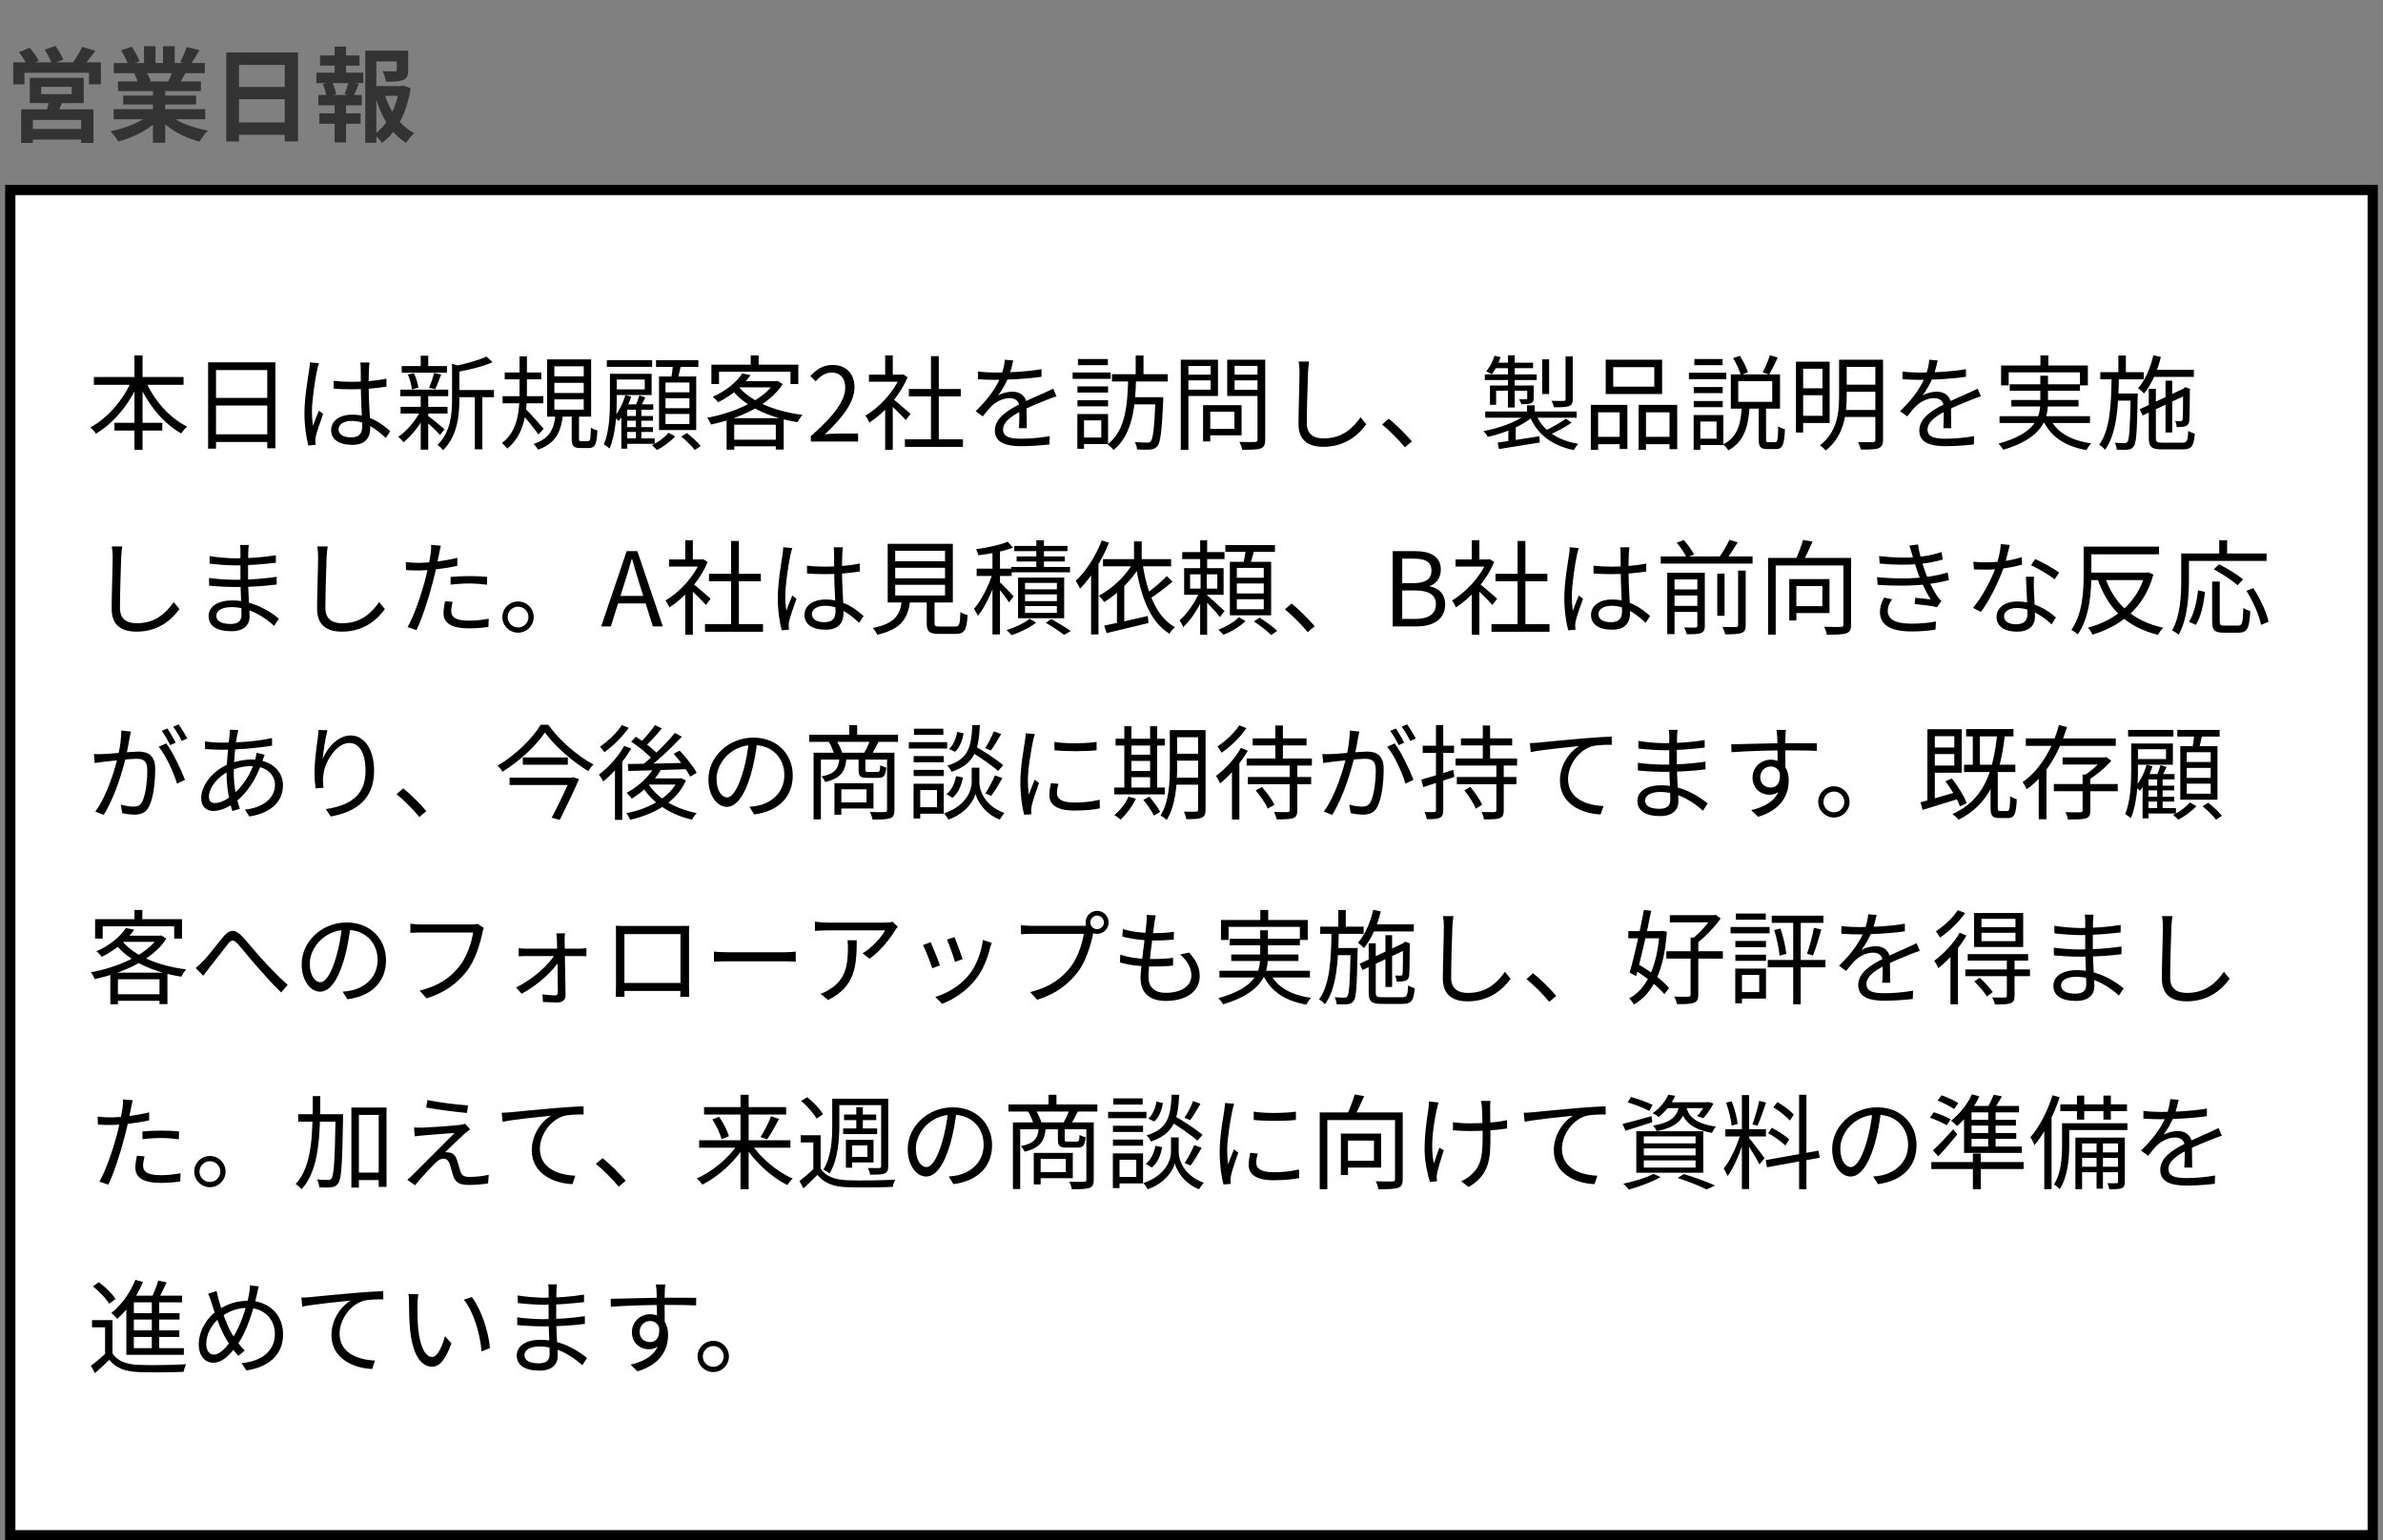 <svg width="232" height="150" viewBox="0 0 232 150" fill="none" xmlns="http://www.w3.org/2000/svg">
<rect x="0" y="0" width="232" height="150" fill="#808080" stroke="none"/>
<path d="M4.01 8.46V9.17H6.98V8.46H4.01ZM2.9 7.58H8.15V10.04H2.9V7.58ZM4.78 9.67L6.15 9.75C5.95 10.29 5.7 10.8 5.52 11.16L4.47 11.01C4.6 10.61 4.73 10.07 4.78 9.67ZM2.06 10.65H9.1V13.92H7.9V11.68H3.2V13.92H2.06V10.65ZM2.7 12.56H8.41V13.59H2.7V12.56ZM1.29 6.07H9.82V8.21H8.66V7.09H2.38V8.21H1.29V6.07ZM8 4.56L9.29 4.95C8.86 5.52 8.41 6.1 8.05 6.48L7.08 6.11C7.4 5.68 7.79 5.04 8 4.56ZM1.84 5.09L2.88 4.65C3.22 5.03 3.61 5.56 3.77 5.93L2.67 6.41C2.53 6.05 2.17 5.49 1.84 5.09ZM4.35 4.84L5.4 4.47C5.68 4.87 6.02 5.44 6.16 5.81L5.05 6.22C4.93 5.85 4.62 5.26 4.35 4.84ZM11.06 10.63H19.98V11.61H11.06V10.63ZM11.08 6.14H19.94V7.13H11.08V6.14ZM11.49 7.93H19.56V8.87H11.49V7.93ZM11.99 9.31H19.09V10.18H11.99V9.31ZM14.89 8.41H16.08V13.9H14.89V8.41ZM14.02 4.5H15.14V6.61H14.02V4.5ZM15.87 4.5H17.01V6.54H15.87V4.5ZM14.67 11.07L15.61 11.49C14.66 12.53 13.06 13.38 11.52 13.78C11.36 13.49 11.01 13.03 10.75 12.78C12.26 12.49 13.85 11.83 14.67 11.07ZM16.32 11.04C17.13 11.83 18.69 12.45 20.25 12.71C19.98 12.96 19.62 13.46 19.44 13.79C17.86 13.39 16.33 12.54 15.39 11.41L16.32 11.04ZM18.17 4.58L19.43 4.88C19.11 5.43 18.77 5.97 18.51 6.34L17.54 6.04C17.77 5.63 18.03 5.02 18.17 4.58ZM16.85 6.73L18.12 7.02C17.85 7.5 17.59 7.94 17.38 8.26L16.36 7.97C16.54 7.61 16.75 7.1 16.85 6.73ZM11.8 4.9L12.83 4.55C13.12 4.98 13.45 5.58 13.59 5.97L12.5 6.36C12.39 5.97 12.07 5.36 11.8 4.9ZM13.07 7.14L14.23 6.96C14.4 7.24 14.59 7.63 14.67 7.9L13.45 8.11C13.39 7.85 13.22 7.43 13.07 7.14ZM22.03 5.11H29.01V13.77H27.72V6.32H23.27V13.78H22.03V5.11ZM22.88 8.47H28.26V9.66H22.88V8.47ZM22.87 11.92H28.26V13.13H22.87V11.92ZM36.15 8.38H39.21V9.33H36.15V8.38ZM35.56 4.93H39.24V5.98H36.64V13.9H35.56V4.93ZM38.63 4.93H39.74V6.82C39.74 7.33 39.64 7.63 39.25 7.79C38.86 7.95 38.32 7.96 37.58 7.96C37.54 7.65 37.39 7.22 37.25 6.93C37.74 6.95 38.29 6.95 38.43 6.95C38.59 6.94 38.63 6.91 38.63 6.8V4.93ZM37.41 9.08C37.91 10.74 38.92 12.25 40.33 12.96C40.07 13.18 39.72 13.61 39.54 13.91C38.06 13.02 37.08 11.31 36.51 9.31L37.41 9.08ZM38.86 8.38H39.07L39.26 8.33L39.98 8.59C39.62 10.87 38.7 12.81 37.2 13.92C37.02 13.65 36.67 13.3 36.41 13.1C37.78 12.15 38.61 10.42 38.86 8.61V8.38ZM31.16 5.4H35V6.39H31.16V5.4ZM31.09 11.04H35.11V12.05H31.09V11.04ZM30.8 7.08H35.37V8.09H30.8V7.08ZM31 9.25H35.22V10.26H31V9.25ZM32.58 4.54H33.69V7.46H32.58V4.54ZM32.58 9.67H33.69V13.87H32.58V9.67ZM33.94 7.94L34.93 8.18C34.73 8.64 34.56 9.09 34.4 9.4L33.55 9.16C33.69 8.82 33.86 8.3 33.94 7.94ZM31.43 8.18L32.32 7.96C32.51 8.33 32.69 8.85 32.73 9.16L31.79 9.42C31.75 9.1 31.6 8.58 31.43 8.18Z" fill="#333333"/>
<rect x="1" y="18.5" width="230" height="131" fill="white"/>
<rect x="1" y="18.5" width="230" height="131" stroke="black"/>
<path d="M9.14 36.71H17.87V37.47H9.14V36.71ZM11.14 41.17H15.8V41.93H11.14V41.17ZM13.09 34.61H13.88V43.8H13.09V34.61ZM12.86 36.96L13.53 37.19C12.64 39.31 11.07 41.22 9.34 42.23C9.22 42.04 8.97 41.76 8.8 41.61C10.47 40.74 12.06 38.88 12.86 36.96ZM14.13 36.99C14.92 38.89 16.49 40.71 18.22 41.54C18.03 41.7 17.77 42 17.65 42.21C15.88 41.23 14.34 39.32 13.46 37.22L14.13 36.99ZM20.26 35.28H26.81V43.65H26.02V36.04H21.03V43.69H20.26V35.28ZM20.77 38.75H26.35V39.49H20.77V38.75ZM20.76 42.29H26.37V43.04H20.76V42.29ZM32.48 37.09C33.05 37.15 33.59 37.18 34.18 37.18C35.38 37.18 36.61 37.09 37.62 36.88V37.65C36.56 37.83 35.34 37.91 34.17 37.91C33.59 37.91 33.07 37.89 32.49 37.85L32.48 37.09ZM35.98 35.3C35.95 35.5 35.93 35.71 35.92 35.9C35.9 36.27 35.89 36.98 35.89 37.57C35.89 39.11 36.04 40.67 36.04 41.7C36.04 42.52 35.66 43.32 34.31 43.32C32.97 43.32 32.24 42.78 32.24 41.88C32.24 41.04 32.98 40.38 34.3 40.38C35.98 40.38 37.15 41.23 37.99 41.99L37.56 42.65C36.51 41.67 35.5 40.99 34.23 40.99C33.48 40.99 32.96 41.32 32.96 41.8C32.96 42.32 33.45 42.59 34.18 42.59C35.02 42.59 35.26 42.17 35.26 41.5C35.26 40.78 35.13 38.91 35.13 37.59C35.13 36.9 35.12 36.27 35.12 35.92C35.12 35.74 35.11 35.48 35.08 35.3H35.98ZM31.05 35.37C30.99 35.53 30.91 35.86 30.87 36.04C30.67 36.97 30.37 38.95 30.37 40.07C30.37 40.56 30.4 40.98 30.47 41.47C30.63 41.01 30.88 40.4 31.05 39.99L31.46 40.31C31.21 41.01 30.84 42.03 30.74 42.52C30.71 42.66 30.69 42.86 30.7 42.97C30.71 43.07 30.72 43.22 30.73 43.32L30.02 43.38C29.83 42.66 29.64 41.56 29.64 40.21C29.64 38.74 29.98 36.83 30.1 36.01C30.14 35.77 30.16 35.51 30.17 35.29L31.05 35.37ZM44.37 37.98H48.09V38.68H44.37V37.98ZM39.11 35.65H43.52V36.29H39.11V35.65ZM39 39.62H43.57V40.27H39V39.62ZM38.97 37.94H43.64V38.58H38.97V37.94ZM46.23 38.26H46.96V43.75H46.23V38.26ZM40.96 34.64H41.69V35.98H40.96V34.64ZM40.96 38.46H41.69V43.79H40.96V38.46ZM44.01 35.42L44.93 35.7C44.92 35.78 44.86 35.82 44.72 35.84V38.93C44.72 40.43 44.54 42.46 43.13 43.85C43.04 43.68 42.77 43.43 42.59 43.33C43.87 42.07 44.01 40.34 44.01 38.92V35.42ZM47.36 34.72L47.96 35.27C47.02 35.69 45.62 36.03 44.42 36.24C44.38 36.08 44.28 35.82 44.19 35.67C45.31 35.43 46.63 35.08 47.36 34.72ZM41.62 40.46C41.94 40.68 43.03 41.57 43.28 41.8L42.84 42.36C42.52 41.99 41.58 41.11 41.21 40.8L41.62 40.46ZM39.71 36.47L40.3 36.34C40.51 36.78 40.68 37.37 40.73 37.75L40.1 37.92C40.07 37.53 39.91 36.93 39.71 36.47ZM42.27 36.32L42.95 36.47C42.76 36.97 42.55 37.53 42.37 37.9L41.77 37.76C41.95 37.36 42.16 36.74 42.27 36.32ZM40.97 39.95L41.51 40.16C41 41.27 40.08 42.45 39.28 43.07C39.16 42.9 38.94 42.66 38.77 42.54C39.58 42.01 40.49 40.93 40.97 39.95ZM49.14 36.27H52.7V36.94H49.14V36.27ZM48.93 38.58H52.9V39.27H48.93V38.58ZM50.58 34.71H51.3V38.16C51.3 39.93 51.14 42.27 49.38 43.69C49.28 43.53 49.04 43.28 48.87 43.14C50.51 41.92 50.58 39.72 50.58 38.17V34.71ZM51.13 39.78C51.47 40.09 52.66 41.43 52.93 41.75L52.42 42.31C52.07 41.79 51.07 40.57 50.67 40.14L51.13 39.78ZM53.97 37.28V38.27H56.83V37.28H53.97ZM53.97 38.89V39.89H56.83V38.89H53.97ZM53.97 35.67V36.65H56.83V35.67H53.97ZM53.26 35H57.55V40.57H53.26V35ZM55.66 40.27H56.37V42.69C56.37 42.93 56.39 42.96 56.61 42.96C56.7 42.96 57.13 42.96 57.25 42.96C57.46 42.96 57.5 42.81 57.53 41.63C57.67 41.76 57.97 41.87 58.16 41.92C58.1 43.29 57.92 43.63 57.32 43.63C57.18 43.63 56.64 43.63 56.5 43.63C55.82 43.63 55.66 43.41 55.66 42.7V40.27ZM54.08 40.41H54.8C54.62 42.01 54.14 43.16 52.38 43.79C52.3 43.63 52.1 43.36 51.95 43.23C53.55 42.71 53.94 41.73 54.08 40.41ZM60.8 40.51H63.57V40.97H60.8V40.51ZM60.8 41.59H63.57V42.06H60.8V41.59ZM60.79 42.69H63.74V43.22H60.79V42.69ZM61.91 39.65H62.44V43.02H61.91V39.65ZM61.06 39.38H63.6V39.9H61.06V43.69H60.49V39.89L60.94 39.38H61.06ZM62.24 38.51L62.83 38.69C62.63 39.09 62.44 39.53 62.26 39.83L61.81 39.66C61.96 39.34 62.15 38.83 62.24 38.51ZM60.88 38.48L61.45 38.62C61.17 39.51 60.72 40.41 60.22 41C60.13 40.9 59.92 40.69 59.79 40.6C60.26 40.06 60.65 39.28 60.88 38.48ZM59.08 35.08H63.49V35.72H59.08V35.08ZM59.7 36.4H63.44V38.47H59.7V37.92H62.77V36.96H59.7V36.4ZM59.38 36.4H60.04V38.98C60.04 40.33 59.94 42.32 59.34 43.68C59.22 43.56 58.94 43.35 58.79 43.28C59.33 42 59.38 40.24 59.38 38.98V36.4ZM63.87 35.08H67.99V35.73H63.87V35.08ZM64.79 38.78V39.75H67.12V38.78H64.79ZM64.79 40.31V41.29H67.12V40.31H64.79ZM64.79 37.25V38.2H67.12V37.25H64.79ZM64.16 36.66H67.78V41.88H64.16V36.66ZM65.53 35.4L66.32 35.49C66.18 36.06 66.05 36.68 65.94 37.1L65.32 36.98C65.41 36.53 65.5 35.85 65.53 35.4ZM65.09 42.14L65.73 42.5C65.28 42.99 64.56 43.52 63.96 43.82C63.85 43.69 63.62 43.49 63.47 43.36C64.07 43.07 64.76 42.56 65.09 42.14ZM66.33 42.51L66.88 42.17C67.34 42.53 67.92 43.07 68.22 43.44L67.64 43.82C67.37 43.46 66.8 42.9 66.33 42.51ZM72.26 36.37L73.07 36.53C72.38 37.5 71.37 38.45 69.9 39.18C69.79 39 69.56 38.75 69.39 38.64C70.78 38.02 71.75 37.15 72.26 36.37ZM72.15 37.12H75.63V37.72H71.61L72.15 37.12ZM75.42 37.12H75.56L75.7 37.09L76.2 37.4C74.86 39.5 71.91 40.77 69.22 41.34C69.15 41.15 68.99 40.85 68.85 40.68C71.42 40.21 74.28 39 75.42 37.24V37.12ZM71.86 37.59C73.03 39.09 75.45 40.06 78.13 40.4C77.96 40.57 77.76 40.89 77.65 41.11C74.96 40.69 72.54 39.62 71.2 37.89L71.86 37.59ZM70.74 40.72H76.3V43.78H75.53V41.36H71.48V43.79H70.74V40.72ZM71.11 42.82H75.91V43.46H71.11V42.82ZM73.09 34.61H73.86V35.91H73.09V34.61ZM69.26 35.51H77.72V37.4H76.96V36.2H70V37.4H69.26V35.51ZM78.94 43V42.47C81.24 40.46 82.29 38.99 82.29 37.74C82.29 36.9 81.86 36.28 80.95 36.28C80.35 36.28 79.83 36.65 79.42 37.13L78.89 36.62C79.49 35.97 80.13 35.54 81.06 35.54C82.37 35.54 83.19 36.39 83.19 37.7C83.19 39.17 82.04 40.66 80.31 42.29C80.7 42.25 81.14 42.22 81.51 42.22H83.54V43H78.94ZM88.097 42.78H93.747V43.52H88.097V42.78ZM88.487 37.88H93.537V38.6H88.487V37.88ZM90.637 34.68H91.397V43.14H90.637V34.68ZM84.597 36.48H87.917V37.17H84.597V36.48ZM86.177 39.48L86.917 38.59V43.81H86.177V39.48ZM86.177 34.61H86.917V36.82H86.177V34.61ZM86.857 38.79C87.197 39.03 88.357 40.05 88.647 40.3L88.187 40.91C87.817 40.48 86.837 39.53 86.427 39.17L86.857 38.79ZM87.637 36.48H87.787L87.927 36.45L88.357 36.73C87.597 38.57 86.067 40.23 84.637 41.15C84.557 40.96 84.377 40.61 84.247 40.48C85.607 39.68 87.037 38.16 87.637 36.64V36.48ZM98.647 35.1C98.557 35.49 98.447 36.04 98.187 36.71C97.937 37.32 97.567 37.99 97.167 38.51C97.557 38.28 98.127 38.14 98.567 38.14C99.337 38.14 99.937 38.6 99.937 39.41C99.937 39.93 99.957 41.08 99.967 41.7H99.197C99.237 41.17 99.247 40.14 99.237 39.62C99.227 39.04 98.827 38.77 98.307 38.77C97.667 38.77 97.037 39.09 96.577 39.5C96.287 39.78 96.007 40.14 95.677 40.55L94.987 40.04C96.427 38.66 97.097 37.5 97.437 36.65C97.657 36.1 97.797 35.5 97.827 35.03L98.647 35.1ZM95.217 36.18C95.757 36.25 96.447 36.28 96.907 36.28C98.257 36.28 99.987 36.2 101.397 35.95V36.69C99.997 36.9 98.137 36.99 96.867 36.99C96.437 36.99 95.777 36.97 95.217 36.93V36.18ZM102.857 38.59C102.607 38.67 102.247 38.81 101.977 38.91C101.267 39.19 100.317 39.57 99.347 40.07C98.357 40.59 97.657 41.13 97.657 41.82C97.657 42.6 98.427 42.72 99.457 42.72C100.237 42.72 101.317 42.63 102.197 42.47L102.167 43.28C101.407 43.37 100.297 43.45 99.427 43.45C98.007 43.45 96.857 43.14 96.857 41.93C96.857 40.71 98.097 39.96 99.287 39.35C100.237 38.86 101.047 38.55 101.707 38.24C102.007 38.1 102.257 37.99 102.537 37.85L102.857 38.59ZM110.567 34.62H111.327V36.76H110.567V34.62ZM112.497 38.68H113.247C113.247 38.68 113.247 38.92 113.247 39.03C113.107 42.01 112.977 43.09 112.677 43.45C112.477 43.67 112.287 43.75 111.977 43.78C111.717 43.8 111.207 43.79 110.697 43.77C110.687 43.56 110.607 43.25 110.477 43.05C110.987 43.09 111.467 43.1 111.657 43.1C111.837 43.1 111.937 43.09 112.027 42.98C112.257 42.73 112.387 41.67 112.497 38.81V38.68ZM109.837 36.89H110.607C110.527 39.5 110.297 42.3 108.407 43.82C108.277 43.64 108.037 43.41 107.827 43.28C109.637 41.9 109.767 39.25 109.837 36.89ZM108.257 36.44H113.687V37.15H108.257V36.44ZM110.167 38.68H112.777V39.38H110.167V38.68ZM104.897 37.63H107.877V38.23H104.897V37.63ZM104.947 34.96H107.857V35.56H104.947V34.96ZM104.897 38.97H107.877V39.57H104.897V38.97ZM104.427 36.27H108.127V36.89H104.427V36.27ZM105.257 40.32H107.877V43.24H105.257V42.61H107.217V40.94H105.257V40.32ZM104.887 40.32H105.537V43.7H104.887V40.32ZM117.457 39.46H120.877V42.39H117.457V41.76H120.177V40.09H117.457V39.46ZM117.127 39.46H117.827V42.99H117.127V39.46ZM115.317 36.48H118.097V37.04H115.317V36.48ZM119.927 36.48H122.757V37.04H119.927V36.48ZM122.427 35.03H123.177V42.8C123.177 43.3 123.057 43.54 122.737 43.67C122.397 43.79 121.817 43.8 120.937 43.8C120.907 43.59 120.777 43.24 120.667 43.03C121.327 43.06 121.987 43.05 122.177 43.04C122.367 43.04 122.427 42.98 122.427 42.79V35.03ZM115.377 35.03H118.577V38.56H115.377V37.95H117.867V35.64H115.377V35.03ZM122.817 35.03V35.63H120.197V37.96H122.817V38.56H119.477V35.03H122.817ZM114.957 35.03H115.697V43.81H114.957V35.03ZM127.447 35.21C127.397 35.54 127.367 35.89 127.347 36.22C127.307 37.35 127.227 39.72 127.227 41.21C127.227 42.31 127.917 42.69 128.867 42.69C130.697 42.69 131.737 41.67 132.457 40.63L133.017 41.31C132.337 42.26 131.037 43.51 128.847 43.51C127.407 43.51 126.417 42.92 126.417 41.28C126.417 39.8 126.517 37.27 126.517 36.22C126.517 35.85 126.487 35.5 126.427 35.21H127.447ZM136.777 43.56C136.127 42.77 135.267 41.92 134.557 41.34L135.207 40.77C135.927 41.35 136.827 42.25 137.457 42.98L136.777 43.56ZM148.667 39.47H149.417V40.42H148.667V39.47ZM148.657 40.29L149.247 40.57C148.237 41.46 146.407 42.21 144.847 42.54C144.757 42.37 144.567 42.12 144.427 41.98C145.967 41.7 147.747 41.06 148.657 40.29ZM149.497 40.26C150.127 41.85 151.567 42.87 153.657 43.22C153.507 43.36 153.327 43.64 153.227 43.83C151.037 43.38 149.597 42.25 148.877 40.41L149.497 40.26ZM152.457 40.77L153.007 41.16C152.367 41.61 151.527 42.04 150.867 42.33L150.397 41.95C151.047 41.65 151.937 41.15 152.457 40.77ZM145.807 43.1C146.817 42.96 148.367 42.72 149.877 42.48L149.907 43.09C148.487 43.32 146.997 43.56 145.937 43.73L145.807 43.1ZM144.597 40.07H153.497V40.68H144.597V40.07ZM150.137 34.99H150.817V38.37H150.137V34.99ZM152.417 34.7H153.117V38.88C153.117 39.26 153.027 39.44 152.747 39.55C152.457 39.65 151.997 39.66 151.287 39.66C151.257 39.47 151.147 39.21 151.047 39.03C151.597 39.05 152.087 39.05 152.237 39.04C152.387 39.03 152.417 38.99 152.417 38.87V34.7ZM146.807 34.6H147.467V39.68H146.807V34.6ZM148.687 37.54H149.317V38.76C149.317 39.04 149.267 39.18 149.057 39.27C148.847 39.36 148.547 39.36 148.107 39.36C148.077 39.2 147.977 39.02 147.897 38.88C148.227 38.89 148.487 38.89 148.567 38.88C148.657 38.87 148.687 38.85 148.687 38.77V37.54ZM145.057 37.54H148.977V38.05H145.657V39.42H145.057V37.54ZM144.557 36.46H149.607V37.01H144.557V36.46ZM145.597 35.32H149.257V35.85H145.377L145.597 35.32ZM145.507 34.64L146.097 34.78C145.887 35.38 145.557 36.03 145.237 36.45C145.117 36.36 144.847 36.23 144.697 36.16C145.047 35.75 145.327 35.18 145.507 34.64ZM146.847 41.71L147.227 41.32L147.567 41.44V43.36H146.847V41.71ZM157.057 35.75V37.65H161.057V35.75H157.057ZM156.327 35.03H161.817V38.37H156.327V35.03ZM154.877 39.43H158.437V43.72H157.687V40.15H155.587V43.8H154.877V39.43ZM159.527 39.43H163.287V43.74H162.537V40.15H160.247V43.8H159.527V39.43ZM155.197 42.54H157.987V43.26H155.197V42.54ZM159.897 42.54H162.867V43.26H159.897V42.54ZM169.227 37.12V39.13H172.537V37.12H169.227ZM168.507 36.46H173.297V39.79H168.507V36.46ZM172.307 34.59L173.077 34.82C172.807 35.4 172.487 36.05 172.237 36.47L171.607 36.26C171.847 35.82 172.157 35.09 172.307 34.59ZM168.727 34.87L169.387 34.65C169.717 35.14 170.037 35.81 170.167 36.26L169.477 36.52C169.357 36.07 169.037 35.38 168.727 34.87ZM171.217 39.62H171.937V42.76C171.937 43.02 171.967 43.06 172.177 43.06C172.267 43.06 172.697 43.06 172.827 43.06C173.047 43.06 173.097 42.86 173.117 41.5C173.277 41.63 173.567 41.75 173.777 41.8C173.707 43.35 173.527 43.73 172.907 43.73C172.757 43.73 172.207 43.73 172.067 43.73C171.387 43.73 171.217 43.51 171.217 42.76V39.62ZM169.577 39.64H170.337C170.197 41.49 169.847 43 168.257 43.86C168.157 43.67 167.937 43.41 167.757 43.28C169.197 42.55 169.477 41.22 169.577 39.64ZM164.897 37.69H167.717V38.28H164.897V37.69ZM164.957 34.96H167.707V35.56H164.957V34.96ZM164.897 39.05H167.717V39.65H164.897V39.05ZM164.427 36.3H168.067V36.92H164.427V36.3ZM165.257 40.42H167.777V43.34H165.257V42.72H167.117V41.05H165.257V40.42ZM164.887 40.42H165.537V43.8H164.887V40.42ZM175.257 35.22H178.127V41.19H175.257V40.49H177.427V35.91H175.257V35.22ZM175.267 37.81H177.727V38.49H175.267V37.81ZM179.487 35.03H182.857V35.73H179.487V35.03ZM179.487 37.46H182.857V38.15H179.487V37.46ZM179.427 39.92H182.837V40.6H179.427V39.92ZM174.847 35.22H175.547V42.12H174.847V35.22ZM182.577 35.03H183.327V42.82C183.327 43.29 183.207 43.52 182.887 43.65C182.567 43.77 182.017 43.78 181.157 43.78C181.117 43.58 180.997 43.25 180.887 43.05C181.527 43.07 182.157 43.06 182.337 43.06C182.517 43.05 182.577 42.99 182.577 42.81V35.03ZM179.047 35.03H179.787V38.6C179.787 40.28 179.537 42.49 177.737 43.87C177.627 43.72 177.347 43.46 177.187 43.36C178.877 42.06 179.047 40.16 179.047 38.6V35.03ZM188.647 35.1C188.557 35.49 188.447 36.04 188.187 36.71C187.937 37.32 187.567 37.99 187.167 38.51C187.557 38.28 188.127 38.14 188.567 38.14C189.337 38.14 189.937 38.6 189.937 39.41C189.937 39.93 189.957 41.08 189.967 41.7H189.197C189.237 41.17 189.247 40.14 189.237 39.62C189.227 39.04 188.827 38.77 188.307 38.77C187.667 38.77 187.037 39.09 186.577 39.5C186.287 39.78 186.007 40.14 185.677 40.55L184.987 40.04C186.427 38.66 187.097 37.5 187.437 36.65C187.657 36.1 187.797 35.5 187.827 35.03L188.647 35.1ZM185.217 36.18C185.757 36.25 186.447 36.28 186.907 36.28C188.257 36.28 189.987 36.2 191.397 35.95V36.69C189.997 36.9 188.137 36.99 186.867 36.99C186.437 36.99 185.777 36.97 185.217 36.93V36.18ZM192.857 38.59C192.607 38.67 192.247 38.81 191.977 38.91C191.267 39.19 190.317 39.57 189.347 40.07C188.357 40.59 187.657 41.13 187.657 41.82C187.657 42.6 188.427 42.72 189.457 42.72C190.237 42.72 191.317 42.63 192.197 42.47L192.167 43.28C191.407 43.37 190.297 43.45 189.427 43.45C188.007 43.45 186.857 43.14 186.857 41.93C186.857 40.71 188.097 39.96 189.287 39.35C190.237 38.86 191.047 38.55 191.707 38.24C192.007 38.1 192.257 37.99 192.537 37.85L192.857 38.59ZM198.647 34.61H199.417V36.07H198.647V34.61ZM194.817 35.59H203.267V37.53H202.497V36.26H195.557V37.53H194.817V35.59ZM195.657 37.42H202.497V38.05H195.657V37.42ZM194.667 40.53H203.477V41.19H194.667V40.53ZM195.817 38.95H202.357V39.58H195.817V38.95ZM199.557 40.69C200.177 42.07 201.577 42.89 203.587 43.17C203.427 43.33 203.227 43.63 203.127 43.83C201.017 43.45 199.597 42.51 198.877 40.85L199.557 40.69ZM198.637 36.59H199.387V39.08C199.387 40.79 198.907 42.64 195.027 43.8C194.947 43.64 194.727 43.36 194.567 43.2C198.337 42.15 198.637 40.52 198.637 39.08V36.59ZM209.397 36.01H213.587V36.7H209.397V36.01ZM210.827 37.07H211.477V42.11H210.827V37.07ZM209.637 34.6L210.377 34.75C210.037 36.14 209.457 37.45 208.737 38.32C208.617 38.19 208.327 37.92 208.157 37.8C208.847 37.03 209.357 35.84 209.637 34.6ZM208.317 39.85L212.717 37.78L212.987 38.39L208.597 40.46L208.317 39.85ZM209.197 37.86H209.887V42.65C209.887 43.03 209.977 43.11 210.527 43.11C210.777 43.11 212.137 43.11 212.477 43.11C212.917 43.11 212.997 42.93 213.037 41.96C213.207 42.07 213.487 42.18 213.677 42.23C213.587 43.42 213.367 43.76 212.517 43.76C212.287 43.76 210.697 43.76 210.477 43.76C209.477 43.76 209.197 43.53 209.197 42.64V37.86ZM212.537 37.94H212.457L212.627 37.79L212.757 37.7L213.227 37.88L213.197 38C213.187 39.43 213.177 40.69 213.137 40.98C213.107 41.3 212.937 41.47 212.687 41.53C212.467 41.58 212.157 41.59 211.927 41.59C211.907 41.4 211.847 41.15 211.767 41C211.957 41.01 212.197 41.01 212.287 41.01C212.407 41.01 212.477 40.98 212.497 40.82C212.527 40.64 212.537 39.45 212.537 37.94ZM204.477 36.24H208.707V36.94H204.477V36.24ZM205.917 38.32H207.677V39.01H205.917V38.32ZM206.237 34.62H206.967V36.49H206.237V34.62ZM205.577 36.64H206.287C206.247 39.43 206.117 42.2 204.937 43.8C204.807 43.64 204.567 43.42 204.367 43.31C205.457 41.86 205.547 39.22 205.577 36.64ZM207.437 38.32H208.127C208.127 38.32 208.127 38.56 208.117 38.66C208.047 41.99 207.997 43.12 207.737 43.46C207.577 43.68 207.407 43.76 207.147 43.79C206.907 43.81 206.497 43.81 206.077 43.79C206.067 43.59 205.997 43.3 205.887 43.11C206.297 43.15 206.667 43.15 206.817 43.15C206.957 43.15 207.047 43.13 207.127 43.01C207.297 42.78 207.377 41.67 207.437 38.47V38.32ZM11.9 53.21C11.85 53.54 11.82 53.89 11.8 54.22C11.76 55.35 11.68 57.72 11.68 59.21C11.68 60.31 12.37 60.69 13.32 60.69C15.15 60.69 16.19 59.67 16.91 58.63L17.47 59.31C16.79 60.26 15.49 61.51 13.3 61.51C11.86 61.51 10.87 60.92 10.87 59.28C10.87 57.8 10.97 55.27 10.97 54.22C10.97 53.85 10.94 53.5 10.88 53.21H11.9ZM24.22 53.07C24.2 53.24 24.18 53.44 24.17 53.74C24.15 54.14 24.15 55.48 24.15 56.32C24.15 57.64 24.3 59.39 24.3 60.06C24.3 60.76 23.84 61.47 22.54 61.47C21.1 61.47 20.31 60.96 20.31 59.99C20.31 59.08 21.18 58.47 22.62 58.47C24.73 58.47 26.38 59.61 27.15 60.24L26.69 60.95C25.79 60.12 24.31 59.12 22.53 59.12C21.57 59.12 21.06 59.49 21.06 59.95C21.06 60.42 21.45 60.76 22.44 60.76C23.02 60.76 23.51 60.59 23.51 59.89C23.51 59.12 23.41 57.2 23.41 56.32C23.41 55.42 23.41 54.37 23.41 53.67C23.41 53.5 23.4 53.2 23.37 53.07H24.22ZM20.4 54.15C21.04 54.27 22.29 54.37 22.95 54.37C24.22 54.37 25.56 54.28 26.86 54.07V54.8C25.73 54.93 24.3 55.06 22.96 55.06C22.27 55.06 21.04 54.97 20.41 54.89L20.4 54.15ZM20.35 56.28C21.06 56.39 22.2 56.46 22.86 56.46C24.31 56.46 25.64 56.36 26.94 56.17V56.92C25.58 57.09 24.36 57.16 22.86 57.16C22.17 57.16 21.07 57.11 20.36 57.03L20.35 56.28ZM31.9 53.21C31.85 53.54 31.82 53.89 31.8 54.22C31.76 55.35 31.68 57.72 31.68 59.21C31.68 60.31 32.37 60.69 33.32 60.69C35.15 60.69 36.19 59.67 36.91 58.63L37.47 59.31C36.79 60.26 35.49 61.51 33.3 61.51C31.86 61.51 30.87 60.92 30.87 59.28C30.87 57.8 30.97 55.27 30.97 54.22C30.97 53.85 30.94 53.5 30.88 53.21H31.9ZM42.92 53.14C42.86 53.36 42.79 53.74 42.75 53.93C42.6 54.65 42.39 55.78 42.11 56.78C41.75 58.2 41.08 60.27 40.55 61.36L39.68 61.07C40.28 60.03 40.98 58 41.36 56.59C41.6 55.67 41.86 54.41 41.93 53.89C41.97 53.61 41.99 53.27 41.97 53.06L42.92 53.14ZM40.71 54.81C41.81 54.81 43.28 54.63 44.52 54.32V55.1C43.28 55.38 41.77 55.55 40.69 55.55C40.25 55.55 39.9 55.54 39.53 55.51L39.51 54.73C39.98 54.79 40.34 54.81 40.71 54.81ZM43.87 56.18C44.39 56.13 45.06 56.1 45.7 56.1C46.28 56.1 46.89 56.12 47.43 56.18L47.41 56.94C46.89 56.88 46.31 56.82 45.72 56.82C45.1 56.82 44.48 56.86 43.87 56.93V56.18ZM44.07 58.61C43.99 58.94 43.93 59.25 43.93 59.51C43.93 59.98 44.2 60.44 45.62 60.44C46.28 60.44 46.96 60.37 47.58 60.25L47.55 61.05C47.01 61.13 46.34 61.19 45.61 61.19C44.04 61.19 43.18 60.71 43.18 59.72C43.18 59.34 43.24 58.96 43.33 58.54L44.07 58.61ZM50.44 58.57C51.28 58.57 51.96 59.25 51.96 60.09C51.96 60.93 51.28 61.61 50.44 61.61C49.6 61.61 48.91 60.93 48.91 60.09C48.91 59.25 49.6 58.57 50.44 58.57ZM50.44 61.1C51 61.1 51.45 60.65 51.45 60.09C51.45 59.53 51 59.08 50.44 59.08C49.88 59.08 49.42 59.53 49.42 60.09C49.42 60.65 49.88 61.1 50.44 61.1ZM58.53 61L61.01 53.67H62.05L64.53 61H63.56L62.27 56.9C62.01 56.08 61.78 55.28 61.54 54.43H61.5C61.26 55.28 61.03 56.08 60.76 56.9L59.47 61H58.53ZM59.83 58.76V58.03H63.21V58.76H59.83ZM68.634 60.78H74.284V61.52H68.634V60.78ZM69.024 55.88H74.074V56.6H69.024V55.88ZM71.174 52.68H71.934V61.14H71.174V52.68ZM65.134 54.48H68.454V55.17H65.134V54.48ZM66.714 57.48L67.454 56.59V61.81H66.714V57.48ZM66.714 52.61H67.454V54.82H66.714V52.61ZM67.394 56.79C67.734 57.03 68.894 58.05 69.184 58.3L68.724 58.91C68.354 58.48 67.374 57.53 66.964 57.17L67.394 56.79ZM68.174 54.48H68.324L68.464 54.45L68.894 54.73C68.134 56.57 66.604 58.23 65.174 59.15C65.094 58.96 64.914 58.61 64.784 58.48C66.144 57.68 67.574 56.16 68.174 54.64V54.48ZM78.564 55.09C79.134 55.15 79.674 55.18 80.264 55.18C81.464 55.18 82.694 55.09 83.704 54.88V55.65C82.644 55.83 81.424 55.91 80.254 55.91C79.674 55.91 79.154 55.89 78.574 55.85L78.564 55.09ZM82.064 53.3C82.034 53.5 82.014 53.71 82.004 53.9C81.984 54.27 81.974 54.98 81.974 55.57C81.974 57.11 82.124 58.67 82.124 59.7C82.124 60.52 81.744 61.32 80.394 61.32C79.054 61.32 78.324 60.78 78.324 59.88C78.324 59.04 79.064 58.38 80.384 58.38C82.064 58.38 83.234 59.23 84.074 59.99L83.644 60.65C82.594 59.67 81.584 58.99 80.314 58.99C79.564 58.99 79.044 59.32 79.044 59.8C79.044 60.32 79.534 60.59 80.264 60.59C81.104 60.59 81.344 60.17 81.344 59.5C81.344 58.78 81.214 56.91 81.214 55.59C81.214 54.9 81.204 54.27 81.204 53.92C81.204 53.74 81.194 53.48 81.164 53.3H82.064ZM77.134 53.37C77.074 53.53 76.994 53.86 76.954 54.04C76.754 54.97 76.454 56.95 76.454 58.07C76.454 58.56 76.484 58.98 76.554 59.47C76.714 59.01 76.964 58.4 77.134 57.99L77.544 58.31C77.294 59.01 76.924 60.03 76.824 60.52C76.794 60.66 76.774 60.86 76.784 60.97C76.794 61.07 76.804 61.22 76.814 61.32L76.104 61.38C75.914 60.66 75.724 59.56 75.724 58.21C75.724 56.74 76.064 54.83 76.184 54.01C76.224 53.77 76.244 53.51 76.254 53.29L77.134 53.37ZM87.154 55.29V56.32H92.004V55.29H87.154ZM87.154 56.95V57.99H92.004V56.95H87.154ZM87.154 53.63V54.65H92.004V53.63H87.154ZM86.424 52.96H92.764V58.67H86.424V52.96ZM90.224 58.18H90.984V60.67C90.984 60.96 91.064 61.01 91.494 61.01C91.704 61.01 92.714 61.01 92.984 61.01C93.394 61.01 93.464 60.84 93.504 59.59C93.664 59.73 93.994 59.85 94.204 59.9C94.114 61.36 93.894 61.73 93.044 61.73C92.834 61.73 91.624 61.73 91.424 61.73C90.474 61.73 90.224 61.5 90.224 60.67V58.18ZM87.814 58.39H88.624C88.414 60.17 87.814 61.26 85.404 61.81C85.334 61.62 85.124 61.31 84.974 61.15C87.174 60.71 87.644 59.85 87.814 58.39ZM96.624 53.43H97.354V61.78H96.624V53.43ZM95.084 55.38H98.494V56.09H95.084V55.38ZM96.674 55.69L97.144 55.89C96.744 57.3 95.964 59.05 95.204 59.98C95.124 59.77 94.944 59.46 94.824 59.29C95.534 58.49 96.324 56.93 96.674 55.69ZM98.104 52.75L98.624 53.33C97.724 53.68 96.374 53.94 95.254 54.07C95.224 53.92 95.114 53.66 95.024 53.49C96.114 53.33 97.394 53.06 98.104 52.75ZM97.284 56.65C97.544 56.87 98.474 57.83 98.684 58.07L98.234 58.66C97.994 58.26 97.244 57.3 96.934 56.96L97.284 56.65ZM100.894 52.61H101.634V55.64H100.894V52.61ZM98.744 53.16H103.924V53.67H98.744V53.16ZM98.974 54.18H103.664V54.68H98.974V54.18ZM98.444 55.21H104.174V55.73H98.444V55.21ZM99.794 57.88V58.54H102.894V57.88H99.794ZM99.794 59.02V59.68H102.894V59.02H99.794ZM99.794 56.76V57.39H102.894V56.76H99.794ZM99.114 56.24H103.604V60.2H99.114V56.24ZM101.824 60.65L102.344 60.28C103.014 60.66 103.794 61.12 104.254 61.45L103.594 61.82C103.184 61.51 102.474 61.03 101.824 60.65ZM100.244 60.25L100.874 60.63C100.274 61.11 99.304 61.59 98.484 61.85C98.374 61.7 98.144 61.48 97.994 61.36C98.814 61.11 99.774 60.65 100.244 60.25ZM110.404 52.72H111.154V54.83H110.404V52.72ZM107.384 54.45H114.014V55.15H107.384V54.45ZM110.364 54.72L111.084 54.96C110.234 56.46 108.874 57.78 107.504 58.63C107.404 58.48 107.144 58.16 106.984 58.01C108.344 57.27 109.624 56.07 110.364 54.72ZM107.504 60.92C108.564 60.71 110.194 60.35 111.744 59.98L111.814 60.67C110.384 61.02 108.844 61.39 107.734 61.65L107.504 60.92ZM113.594 56.1L114.154 56.63C113.474 57.22 112.564 57.92 111.874 58.34L111.454 57.9C112.124 57.46 113.054 56.67 113.594 56.1ZM111.234 54.87C111.654 57.65 112.574 60.08 114.384 61.07C114.214 61.22 113.974 61.5 113.854 61.71C111.944 60.55 111.034 58.03 110.564 54.98L111.234 54.87ZM107.264 52.63L107.964 52.85C107.294 54.54 106.244 56.22 105.154 57.32C105.074 57.15 104.864 56.75 104.724 56.57C105.734 55.63 106.684 54.14 107.264 52.63ZM106.224 55.21L106.924 54.5L106.944 54.51V61.78H106.224V55.21ZM108.744 57.33L109.444 56.62L109.454 56.63V60.99H108.744V57.33ZM115.094 53.76H119.214V54.44H115.094V53.76ZM116.844 52.62H117.524V55.73H116.844V52.62ZM115.864 55.93V57.32H118.514V55.93H115.864ZM115.284 55.33H119.124V57.92H115.284V55.33ZM116.824 57.53L117.314 57.77C116.854 58.94 116.004 60.34 115.194 61.07C115.124 60.87 114.954 60.57 114.844 60.4C115.584 59.78 116.424 58.55 116.824 57.53ZM117.484 57.94C117.804 58.19 118.954 59.25 119.224 59.51L118.764 60.09C118.454 59.65 117.494 58.65 117.104 58.28L117.484 57.94ZM116.884 55.7H117.484V57.67H117.524V61.81H116.844V57.67H116.884V55.7ZM119.294 53.08H124.124V53.74H119.294V53.08ZM120.414 56.82V57.79H123.034V56.82H120.414ZM120.414 58.35V59.33H123.034V58.35H120.414ZM120.414 55.3V56.26H123.034V55.3H120.414ZM119.734 54.71H123.754V59.92H119.734V54.71ZM121.314 53.4L122.124 53.51C121.974 54.09 121.794 54.73 121.644 55.15L121.004 55.02C121.124 54.57 121.254 53.88 121.314 53.4ZM120.614 60.1L121.254 60.48C120.734 61 119.864 61.53 119.114 61.81C118.994 61.68 118.774 61.45 118.614 61.32C119.354 61.04 120.214 60.54 120.614 60.1ZM122.074 60.51L122.634 60.15C123.224 60.52 123.974 61.06 124.344 61.44L123.754 61.84C123.404 61.47 122.664 60.9 122.074 60.51ZM127.314 61.56C126.664 60.77 125.804 59.92 125.094 59.34L125.744 58.77C126.464 59.35 127.364 60.25 127.994 60.98L127.314 61.56ZM135.584 61V53.67H137.754C139.244 53.67 140.274 54.18 140.274 55.47C140.274 56.19 139.894 56.83 139.204 57.06V57.1C140.084 57.27 140.694 57.86 140.694 58.86C140.694 60.29 139.554 61 137.924 61H135.584ZM136.514 56.79H137.594C138.854 56.79 139.364 56.33 139.364 55.58C139.364 54.72 138.784 54.4 137.644 54.4H136.514V56.79ZM136.514 60.27H137.794C139.044 60.27 139.794 59.82 139.794 58.83C139.794 57.92 139.074 57.5 137.794 57.5H136.514V60.27ZM145.206 60.78H150.856V61.52H145.206V60.78ZM145.596 55.88H150.646V56.6H145.596V55.88ZM147.746 52.68H148.506V61.14H147.746V52.68ZM141.706 54.48H145.026V55.17H141.706V54.48ZM143.286 57.48L144.026 56.59V61.81H143.286V57.48ZM143.286 52.61H144.026V54.82H143.286V52.61ZM143.966 56.79C144.306 57.03 145.466 58.05 145.756 58.3L145.296 58.91C144.926 58.48 143.946 57.53 143.536 57.17L143.966 56.79ZM144.746 54.48H144.896L145.036 54.45L145.466 54.73C144.706 56.57 143.176 58.23 141.746 59.15C141.666 58.96 141.486 58.61 141.356 58.48C142.716 57.68 144.146 56.16 144.746 54.64V54.48ZM155.136 55.09C155.706 55.15 156.246 55.18 156.836 55.18C158.036 55.18 159.266 55.09 160.276 54.88V55.65C159.216 55.83 157.996 55.91 156.826 55.91C156.246 55.91 155.726 55.89 155.146 55.85L155.136 55.09ZM158.636 53.3C158.606 53.5 158.586 53.71 158.576 53.9C158.556 54.27 158.546 54.98 158.546 55.57C158.546 57.11 158.696 58.67 158.696 59.7C158.696 60.52 158.316 61.32 156.966 61.32C155.626 61.32 154.896 60.78 154.896 59.88C154.896 59.04 155.636 58.38 156.956 58.38C158.636 58.38 159.806 59.23 160.646 59.99L160.216 60.65C159.166 59.67 158.156 58.99 156.886 58.99C156.136 58.99 155.616 59.32 155.616 59.8C155.616 60.32 156.106 60.59 156.836 60.59C157.676 60.59 157.916 60.17 157.916 59.5C157.916 58.78 157.786 56.91 157.786 55.59C157.786 54.9 157.776 54.27 157.776 53.92C157.776 53.74 157.766 53.48 157.736 53.3H158.636ZM153.706 53.37C153.646 53.53 153.566 53.86 153.526 54.04C153.326 54.97 153.026 56.95 153.026 58.07C153.026 58.56 153.056 58.98 153.126 59.47C153.286 59.01 153.536 58.4 153.706 57.99L154.116 58.31C153.866 59.01 153.496 60.03 153.396 60.52C153.366 60.66 153.346 60.86 153.356 60.97C153.366 61.07 153.376 61.22 153.386 61.32L152.676 61.38C152.486 60.66 152.296 59.56 152.296 58.21C152.296 56.74 152.636 54.83 152.756 54.01C152.796 53.77 152.816 53.51 152.826 53.29L153.706 53.37ZM161.686 54.18H170.626V54.88H161.686V54.18ZM162.716 57.4H165.516V57.99H162.716V57.4ZM162.716 59H165.516V59.59H162.716V59ZM167.186 55.86H167.896V59.97H167.186V55.86ZM165.246 55.77H165.976V60.94C165.976 61.32 165.886 61.52 165.606 61.64C165.336 61.76 164.896 61.76 164.216 61.76C164.176 61.57 164.066 61.29 163.966 61.1C164.466 61.12 164.926 61.12 165.066 61.11C165.206 61.1 165.246 61.06 165.246 60.93V55.77ZM169.216 55.56H169.956V60.87C169.956 61.31 169.856 61.52 169.546 61.64C169.236 61.75 168.736 61.77 167.956 61.77C167.916 61.57 167.796 61.25 167.686 61.05C168.296 61.07 168.836 61.07 169.006 61.06C169.166 61.05 169.216 61.01 169.216 60.87V55.56ZM163.236 52.85L163.926 52.59C164.316 53.02 164.736 53.61 164.926 54L164.186 54.27C164.026 53.89 163.616 53.28 163.236 52.85ZM168.376 52.56L169.176 52.82C168.796 53.44 168.346 54.13 167.976 54.6L167.316 54.35C167.676 53.87 168.126 53.1 168.376 52.56ZM162.316 55.77H165.486V56.42H163.026V61.75H162.316V55.77ZM172.136 54.33H179.746V55.07H172.876V61.8H172.136V54.33ZM179.466 54.33H180.216V60.81C180.216 61.3 180.106 61.55 179.756 61.67C179.396 61.79 178.766 61.81 177.856 61.81C177.816 61.59 177.706 61.24 177.586 61.03C178.316 61.06 179.006 61.06 179.216 61.05C179.416 61.04 179.466 60.99 179.466 60.8V54.33ZM175.536 52.58L176.466 52.74C176.156 53.45 175.776 54.26 175.476 54.79L174.756 54.62C175.036 54.06 175.366 53.19 175.536 52.58ZM174.196 56.39H174.886V60.42H174.196V56.39ZM174.516 56.39H178.116V59.7H174.516V59.03H177.416V57.07H174.516V56.39ZM182.946 54.15C184.336 54.32 185.646 54.34 186.666 54.24C187.486 54.17 188.306 54 189.026 53.76L189.136 54.49C188.486 54.68 187.636 54.85 186.836 54.92C185.826 55.02 184.426 55.02 182.996 54.88L182.946 54.15ZM182.746 56.2C184.456 56.38 186.156 56.35 187.326 56.21C188.276 56.11 189.086 55.91 189.616 55.75L189.746 56.49C189.196 56.64 188.436 56.79 187.596 56.89C186.366 57.05 184.516 57.08 182.796 56.95L182.746 56.2ZM186.166 54.02C186.086 53.73 185.996 53.42 185.886 53.13L186.736 53.02C186.836 53.86 187.146 54.87 187.396 55.58C187.666 56.36 188.106 57.32 188.626 58.09C188.736 58.25 188.856 58.39 189.006 58.52L188.586 59.13C188.026 58.99 187.096 58.89 186.406 58.82L186.466 58.21C187.006 58.26 187.656 58.33 187.966 58.37C187.416 57.51 186.996 56.55 186.706 55.74C186.456 55.05 186.306 54.52 186.166 54.02ZM184.206 58.36C183.966 58.7 183.786 59.04 183.786 59.49C183.786 60.31 184.516 60.73 186.086 60.73C187.016 60.73 187.746 60.66 188.476 60.52L188.436 61.31C187.736 61.43 186.956 61.49 186.096 61.49C184.146 61.49 183.046 60.91 183.026 59.62C183.026 59.05 183.196 58.63 183.426 58.19L184.206 58.36ZM192.116 54.7C192.486 54.74 192.916 54.76 193.346 54.76C194.426 54.76 195.686 54.63 196.836 54.25L196.856 54.99C195.876 55.26 194.566 55.48 193.346 55.47C192.976 55.47 192.546 55.46 192.176 55.45L192.116 54.7ZM195.666 53.07C195.536 53.56 195.326 54.5 195.086 55.21C194.606 56.65 193.686 58.47 192.856 59.59L192.086 59.19C192.976 58.15 193.906 56.37 194.316 55.19C194.536 54.56 194.756 53.68 194.786 52.98L195.666 53.07ZM198.026 56.16C197.996 56.57 197.996 56.87 198.006 57.23C198.026 57.88 198.116 59.4 198.116 60.06C198.116 60.86 197.606 61.51 196.366 61.51C195.266 61.51 194.376 61.07 194.376 60.07C194.376 59.15 195.246 58.57 196.366 58.57C198.046 58.57 199.336 59.41 200.156 60.12L199.736 60.8C198.966 60.1 197.816 59.21 196.346 59.21C195.606 59.21 195.106 59.55 195.106 60.01C195.106 60.47 195.496 60.79 196.276 60.79C197.106 60.79 197.386 60.35 197.386 59.81C197.386 59.05 197.276 57.26 197.236 56.16H198.026ZM200.026 56.42C199.486 55.96 198.396 55.35 197.736 55.04L198.136 54.44C198.866 54.75 199.996 55.4 200.476 55.76L200.026 56.42ZM203.226 53.23H210.196V53.98H203.226V53.23ZM203.316 55.76H209.046V56.49H203.316V55.76ZM202.856 53.23H203.606V55.96C203.606 57.66 203.436 60.13 202.286 61.78C202.156 61.65 201.846 61.43 201.656 61.34C202.756 59.78 202.856 57.56 202.856 55.96V53.23ZM208.836 55.76H208.986L209.136 55.73L209.646 55.95C208.756 59.24 206.416 60.99 203.716 61.8C203.626 61.6 203.436 61.28 203.276 61.12C205.806 60.46 208.076 58.76 208.836 55.91V55.76ZM204.916 56.13C205.776 58.75 207.606 60.47 210.606 61.13C210.416 61.3 210.206 61.61 210.096 61.82C207.016 61.06 205.176 59.23 204.196 56.34L204.916 56.13ZM215.366 56.63H216.106V60.52C216.106 60.87 216.186 60.92 216.576 60.92C216.756 60.92 217.656 60.92 217.896 60.92C218.296 60.92 218.356 60.66 218.406 59.19C218.576 59.33 218.876 59.45 219.076 59.51C218.996 61.16 218.796 61.61 217.946 61.61C217.766 61.61 216.666 61.61 216.486 61.61C215.596 61.61 215.366 61.36 215.366 60.51V56.63ZM213.996 57.49L214.676 57.64C214.546 58.73 214.296 60.05 213.776 60.85L213.116 60.55C213.606 59.78 213.876 58.55 213.996 57.49ZM215.526 55.44L216.036 54.95C216.836 55.35 217.856 55.97 218.376 56.43L217.836 56.99C217.346 56.53 216.336 55.87 215.526 55.44ZM218.706 57.54L219.376 57.27C220.046 58.3 220.676 59.65 220.856 60.55L220.126 60.85C219.966 59.96 219.366 58.58 218.706 57.54ZM216.056 52.61H216.826V54.31H216.056V52.61ZM212.716 53.9H220.666V54.62H212.716V53.9ZM212.356 53.9H213.106V56.49C213.106 58.03 212.966 60.29 212.106 61.81C211.976 61.68 211.646 61.47 211.466 61.39C212.286 59.95 212.356 57.93 212.356 56.49V53.9ZM12.74 71.24C12.7 71.42 12.66 71.64 12.62 71.83C12.55 72.19 12.42 73.01 12.28 73.63C11.94 75.04 11.23 77.53 10.1 79.35L9.28 79.03C10.42 77.5 11.22 74.83 11.49 73.61C11.68 72.81 11.81 71.91 11.81 71.14L12.74 71.24ZM16.18 72.39C16.8 73.2 17.67 75.02 18.01 75.94L17.23 76.31C16.94 75.29 16.15 73.55 15.45 72.72L16.18 72.39ZM9.14 73.43C9.45 73.45 9.71 73.44 10.03 73.43C10.78 73.41 12.81 73.19 13.49 73.19C14.38 73.19 15.11 73.53 15.11 74.88C15.11 76.07 14.95 77.66 14.53 78.49C14.22 79.16 13.72 79.33 13.07 79.33C12.69 79.33 12.21 79.26 11.9 79.18L11.76 78.35C12.18 78.48 12.71 78.55 12.99 78.55C13.36 78.55 13.66 78.47 13.86 78.04C14.18 77.36 14.34 76.06 14.34 74.98C14.34 74.06 13.92 73.89 13.28 73.89C12.61 73.89 10.73 74.12 10.12 74.18C9.89 74.21 9.48 74.26 9.22 74.3L9.14 73.43ZM16.29 70.94C16.54 71.3 16.9 71.91 17.11 72.32L16.57 72.56C16.37 72.15 16.03 71.55 15.75 71.17L16.29 70.94ZM17.39 70.54C17.66 70.91 18.04 71.54 18.24 71.91L17.69 72.15C17.48 71.71 17.15 71.14 16.86 70.77L17.39 70.54ZM23.21 71.09C23.17 71.21 23.13 71.39 23.1 71.53C22.93 72.37 22.76 73.95 22.76 75.32C22.76 76.62 23.04 77.82 23.35 78.76L22.62 78.98C22.33 78.09 22.06 76.67 22.06 75.4C22.06 74.03 22.26 72.41 22.35 71.55C22.37 71.37 22.38 71.19 22.38 71.06L23.21 71.09ZM21.6 72.32C23.36 72.32 25.1 72.18 26.48 71.87L26.49 72.61C25.05 72.86 23.08 73.01 21.59 73.01C21.16 73.01 20.38 72.97 19.97 72.95L19.95 72.2C20.3 72.26 21.17 72.32 21.6 72.32ZM25.77 73.5C25.71 73.63 25.62 73.9 25.56 74.06C24.97 75.91 23.97 77.3 22.92 78.11C22.28 78.6 21.48 78.97 20.77 78.97C20.11 78.97 19.59 78.57 19.59 77.72C19.59 76.35 20.86 74.94 22.34 74.37C23.01 74.11 23.82 73.96 24.47 73.96C26.36 73.96 27.55 75.06 27.55 76.46C27.55 77.89 26.6 79.14 24.28 79.51L23.85 78.84C25.65 78.64 26.77 77.71 26.77 76.42C26.77 75.45 25.95 74.6 24.46 74.6C23.62 74.6 22.88 74.84 22.37 75.07C21.24 75.57 20.34 76.67 20.34 77.59C20.34 78 20.54 78.2 20.91 78.2C21.41 78.2 22.06 77.92 22.7 77.36C23.59 76.58 24.41 75.5 24.87 73.88C24.91 73.73 24.96 73.46 24.97 73.3L25.77 73.5ZM31.88 71.11C31.67 71.85 31.48 73.2 31.42 73.9C31.83 72.87 32.87 71.62 34.14 71.62C35.46 71.62 36.42 72.96 36.42 75.06C36.42 77.83 34.67 79.06 32.2 79.51L31.72 78.79C33.9 78.46 35.59 77.58 35.59 75.07C35.59 73.49 35.06 72.35 34.01 72.35C32.76 72.35 31.6 74.17 31.48 75.48C31.43 75.86 31.43 76.21 31.5 76.71L30.72 76.77C30.67 76.39 30.62 75.83 30.62 75.18C30.62 74.23 30.81 72.76 30.93 71.94C30.97 71.64 30.99 71.36 31.01 71.08L31.88 71.11ZM40.83 79.56C40.18 78.77 39.32 77.92 38.61 77.34L39.26 76.77C39.98 77.35 40.88 78.25 41.51 78.98L40.83 79.56ZM53.05 71.33C52.24 72.56 50.61 74.11 48.92 75.15C48.82 74.97 48.61 74.71 48.44 74.56C50.17 73.55 51.86 71.9 52.63 70.58H53.38C54.43 72.07 56.21 73.61 57.78 74.45C57.59 74.62 57.41 74.87 57.27 75.09C55.72 74.16 53.96 72.6 53.05 71.33ZM50.9 73.76H55.28V74.47H50.9V73.76ZM49.61 75.73H55.69V76.44H49.61V75.73ZM55.54 75.73H55.65L55.78 75.68L56.37 75.87C55.9 76.98 55.12 78.6 54.5 79.84L53.71 79.63C54.36 78.4 55.16 76.7 55.54 75.82V75.73ZM63.71 74.68L64.39 74.89C63.72 76.07 62.61 77.1 61.51 77.77C61.41 77.63 61.16 77.34 61 77.21C62.08 76.63 63.13 75.71 63.71 74.68ZM63.77 70.6L64.43 70.94C63.93 71.55 63.31 72.23 62.81 72.68L62.28 72.37C62.77 71.9 63.41 71.15 63.77 70.6ZM65.7 71.37L66.38 71.74C65.38 72.82 63.99 74.12 62.89 74.94L62.38 74.61C63.47 73.77 64.88 72.4 65.7 71.37ZM61.45 72.22L61.91 71.74C62.67 72.23 63.61 72.94 64.05 73.45L63.57 73.99C63.14 73.49 62.23 72.73 61.45 72.22ZM65.58 73.41L66.16 73.09C66.8 73.74 67.51 74.66 67.83 75.26L67.19 75.63C66.9 75.03 66.21 74.09 65.58 73.41ZM61.12 74.4C62.55 74.38 64.83 74.34 67 74.28L66.97 74.9C64.87 74.97 62.67 75.04 61.18 75.08L61.12 74.4ZM63.06 76.23C63.92 77.69 65.71 78.77 67.83 79.18C67.67 79.34 67.47 79.62 67.37 79.82C65.21 79.32 63.42 78.14 62.45 76.44L63.06 76.23ZM63.29 75.8H66.27V76.4H62.77L63.29 75.8ZM66.03 75.8H66.17L66.3 75.77L66.78 76C65.85 78.14 63.63 79.31 61.35 79.83C61.28 79.64 61.11 79.34 60.97 79.19C63.11 78.78 65.24 77.68 66.03 75.92V75.8ZM60.77 72.64L61.45 72.89C60.76 74.09 59.71 75.3 58.73 76.1C58.66 75.94 58.44 75.59 58.3 75.43C59.23 74.75 60.18 73.7 60.77 72.64ZM60.54 70.61L61.21 70.87C60.63 71.71 59.69 72.65 58.84 73.25C58.74 73.1 58.55 72.84 58.42 72.7C59.2 72.17 60.1 71.32 60.54 70.61ZM59.87 74.5L60.48 73.89L60.58 73.94V79.84H59.87V74.5ZM73.73 72.18C73.6 73.22 73.4 74.39 73.09 75.46C72.48 77.51 71.68 78.57 70.76 78.57C69.86 78.57 68.97 77.55 68.97 75.89C68.97 73.72 70.9 71.83 73.35 71.83C75.69 71.83 77.18 73.48 77.18 75.51C77.18 77.6 75.8 79 73.42 79.31L72.96 78.57C73.28 78.54 73.58 78.5 73.82 78.45C75.1 78.16 76.36 77.2 76.36 75.47C76.36 73.87 75.25 72.55 73.33 72.55C71.13 72.55 69.76 74.36 69.76 75.83C69.76 77.09 70.33 77.65 70.78 77.65C71.25 77.65 71.79 76.97 72.3 75.28C72.59 74.33 72.8 73.2 72.9 72.16L73.73 72.18ZM78.78 71.55H87.43V72.24H78.78V71.55ZM82.68 70.61H83.45V71.95H82.68V70.61ZM79.21 73.3H86.76V73.97H79.92V79.79H79.21V73.3ZM86.36 73.3H87.08V78.88C87.08 79.32 86.98 79.56 86.66 79.68C86.33 79.79 85.78 79.81 84.95 79.81C84.92 79.61 84.8 79.27 84.7 79.07C85.35 79.1 85.95 79.09 86.13 79.08C86.31 79.08 86.36 79.03 86.36 78.88V73.3ZM81.73 73.79H82.41C82.31 75.1 81.89 75.78 80.35 76.15C80.28 75.99 80.11 75.73 79.98 75.61C81.33 75.34 81.65 74.84 81.73 73.79ZM83.59 73.79H84.25V74.96C84.25 75.15 84.29 75.17 84.54 75.17C84.67 75.17 85.26 75.17 85.42 75.17C85.63 75.17 85.67 75.11 85.7 74.51C85.83 74.61 86.1 74.7 86.28 74.74C86.22 75.55 86.04 75.75 85.51 75.75C85.36 75.75 84.61 75.75 84.47 75.75C83.75 75.75 83.59 75.59 83.59 74.97V73.79ZM81.24 76.27H81.91V79.34H81.24V76.27ZM81.64 76.27H85.04V78.73H81.64V78.14H84.36V76.86H81.64V76.27ZM80.7 72.24L81.43 72.09C81.66 72.47 81.89 72.98 81.99 73.31L81.23 73.49C81.14 73.15 80.92 72.63 80.7 72.24ZM84.73 72.06L85.55 72.21C85.31 72.69 85.06 73.16 84.85 73.49L84.12 73.34C84.33 72.99 84.59 72.43 84.73 72.06ZM94.45 73.15L94.92 72.66C95.84 73.19 97.05 73.98 97.67 74.51L97.17 75.08C96.59 74.54 95.38 73.72 94.45 73.15ZM94.98 74.76H95.35V76.2C95.35 76.77 95.69 78.4 97.78 79.17C97.64 79.35 97.43 79.64 97.33 79.81C95.79 79.21 95.12 77.9 94.97 77.3C94.82 77.91 94.11 79.17 92.34 79.81C92.26 79.65 92.05 79.36 91.91 79.21C94.24 78.4 94.6 76.78 94.6 76.2V74.76H94.98ZM94.66 70.61H95.4C95.28 73.01 94.9 74.4 92.64 75.16C92.57 74.98 92.38 74.71 92.22 74.56C94.28 73.94 94.57 72.74 94.66 70.61ZM93.18 71.27L93.81 71.41C93.71 72.07 93.44 72.8 92.97 73.21L92.39 72.93C92.8 72.58 93.09 71.92 93.18 71.27ZM93.08 75.58L93.74 75.71C93.61 76.47 93.29 77.25 92.74 77.69L92.14 77.33C92.63 76.98 92.95 76.29 93.08 75.58ZM96.75 71.22L97.47 71.48C97.15 72.04 96.77 72.67 96.47 73.08L95.91 72.85C96.2 72.42 96.57 71.71 96.75 71.22ZM96.86 75.51L97.59 75.77C97.25 76.36 96.84 77.06 96.5 77.5L95.93 77.26C96.24 76.8 96.64 76.04 96.86 75.51ZM88.95 73.63H91.88V74.23H88.95V73.63ZM88.98 70.96H91.84V71.56H88.98V70.96ZM88.95 74.97H91.88V75.57H88.95V74.97ZM88.48 72.27H92.21V72.89H88.48V72.27ZM89.28 76.32H91.88V79.24H89.28V78.61H91.22V76.94H89.28V76.32ZM88.94 76.32H89.59V79.7H88.94V76.32ZM102.65 72.25C103.74 72.44 105.77 72.4 106.76 72.25V73.06C105.69 73.18 103.75 73.18 102.66 73.06L102.65 72.25ZM103.04 76.33C102.95 76.69 102.9 76.97 102.9 77.24C102.9 77.7 103.22 78.15 104.59 78.15C105.48 78.15 106.26 78.07 107.06 77.88L107.08 78.72C106.46 78.85 105.62 78.93 104.58 78.93C102.91 78.93 102.16 78.37 102.16 77.43C102.16 77.1 102.21 76.74 102.32 76.26L103.04 76.33ZM100.75 71.48C100.69 71.65 100.61 71.97 100.57 72.15C100.38 73.08 100.07 74.86 100.07 75.99C100.07 76.47 100.1 76.89 100.16 77.38C100.33 76.93 100.56 76.33 100.73 75.92L101.15 76.25C100.9 76.96 100.53 78.01 100.44 78.49C100.41 78.63 100.39 78.82 100.39 78.94C100.4 79.04 100.41 79.18 100.42 79.29L99.71 79.34C99.51 78.63 99.34 77.48 99.34 76.12C99.34 74.65 99.67 72.94 99.79 72.11C99.82 71.88 99.85 71.63 99.86 71.41L100.75 71.48ZM114.2 71.1H116.98V71.79H114.2V71.1ZM114.2 73.4H116.98V74.07H114.2V73.4ZM114.19 75.73H117V76.41H114.19V75.73ZM116.64 71.1H117.37V78.85C117.37 79.28 117.27 79.51 116.98 79.63C116.7 79.75 116.23 79.77 115.49 79.77C115.47 79.56 115.36 79.23 115.26 79.04C115.79 79.05 116.29 79.05 116.44 79.04C116.59 79.04 116.64 78.99 116.64 78.84V71.1ZM113.89 71.1H114.6V74.73C114.6 76.27 114.48 78.43 113.58 79.85C113.45 79.71 113.15 79.49 112.98 79.42C113.82 78.08 113.89 76.18 113.89 74.73V71.1ZM108.61 71.94H113.4V72.6H108.61V71.94ZM109.79 73.49H112.32V74.1H109.79V73.49ZM109.79 75.08H112.33V75.68H109.79V75.08ZM108.48 76.69H113.4V77.36H108.48V76.69ZM109.46 70.72H110.15V76.96H109.46V70.72ZM111.97 70.72H112.66V76.96H111.97V70.72ZM109.87 77.58L110.59 77.78C110.22 78.54 109.64 79.31 109.1 79.81C108.96 79.69 108.67 79.47 108.49 79.37C109.05 78.92 109.57 78.25 109.87 77.58ZM111.31 77.89L111.89 77.58C112.28 78.03 112.75 78.65 112.95 79.06L112.34 79.42C112.15 79.02 111.7 78.36 111.31 77.89ZM121.96 71.9H127.2V72.59H121.96V71.9ZM121.49 75.66H127.65V76.36H121.49V75.66ZM121.37 73.86H127.72V74.55H121.37V73.86ZM124.16 70.65H124.9V74.22H124.16V70.65ZM125.56 74.4H126.3V78.9C126.3 79.34 126.21 79.55 125.9 79.67C125.57 79.78 125.07 79.79 124.29 79.79C124.25 79.58 124.14 79.28 124.04 79.07C124.64 79.09 125.19 79.09 125.35 79.08C125.51 79.07 125.56 79.03 125.56 78.89V74.4ZM122.25 76.97L122.86 76.64C123.33 77.16 123.85 77.88 124.07 78.37L123.43 78.74C123.22 78.26 122.71 77.51 122.25 76.97ZM120.81 72.83L121.48 73.1C120.81 74.29 119.76 75.5 118.79 76.29C118.72 76.13 118.51 75.73 118.38 75.56C119.29 74.9 120.24 73.87 120.81 72.83ZM120.65 70.63L121.35 70.91C120.76 71.77 119.81 72.71 118.92 73.3C118.84 73.13 118.65 72.84 118.53 72.69C119.32 72.17 120.21 71.34 120.65 70.63ZM119.94 74.6L120.64 73.89L120.66 73.91V79.8H119.94V74.6ZM132.34 71.24C132.3 71.42 132.26 71.64 132.22 71.83C132.15 72.19 132.02 73.01 131.88 73.63C131.54 75.04 130.83 77.53 129.7 79.35L128.88 79.03C130.02 77.5 130.82 74.83 131.09 73.61C131.28 72.81 131.41 71.91 131.41 71.14L132.34 71.24ZM135.78 72.39C136.4 73.2 137.27 75.02 137.61 75.94L136.83 76.31C136.54 75.29 135.75 73.55 135.05 72.72L135.78 72.39ZM128.74 73.43C129.05 73.45 129.31 73.44 129.63 73.43C130.38 73.41 132.41 73.19 133.09 73.19C133.98 73.19 134.71 73.53 134.71 74.88C134.71 76.07 134.55 77.66 134.13 78.49C133.82 79.16 133.32 79.33 132.67 79.33C132.29 79.33 131.81 79.26 131.5 79.18L131.36 78.35C131.78 78.48 132.31 78.55 132.59 78.55C132.96 78.55 133.26 78.47 133.46 78.04C133.78 77.36 133.94 76.06 133.94 74.98C133.94 74.06 133.52 73.89 132.88 73.89C132.21 73.89 130.33 74.12 129.72 74.18C129.49 74.21 129.08 74.26 128.82 74.3L128.74 73.43ZM135.89 70.94C136.14 71.3 136.5 71.91 136.71 72.32L136.17 72.56C135.97 72.15 135.63 71.55 135.35 71.17L135.89 70.94ZM136.99 70.54C137.26 70.91 137.64 71.54 137.84 71.91L137.29 72.15C137.08 71.71 136.75 71.14 136.46 70.77L136.99 70.54ZM142.23 71.9H147.22V72.59H142.23V71.9ZM141.83 75.66H147.63V76.36H141.83V75.66ZM141.71 73.86H147.7V74.55H141.71V73.86ZM144.36 70.65H145.07V74.22H144.36V70.65ZM145.68 74.4H146.4V78.9C146.4 79.35 146.3 79.56 146 79.67C145.71 79.79 145.22 79.79 144.47 79.79C144.44 79.58 144.34 79.28 144.25 79.07C144.81 79.09 145.33 79.09 145.48 79.08C145.64 79.07 145.68 79.03 145.68 78.89V74.4ZM142.57 76.97L143.15 76.63C143.59 77.16 144.09 77.88 144.3 78.36L143.67 78.75C143.49 78.26 143.01 77.51 142.57 76.97ZM138.37 75.92C139.16 75.7 140.34 75.34 141.49 74.97L141.59 75.66C140.54 76.01 139.42 76.37 138.57 76.65L138.37 75.92ZM138.51 72.62H141.56V73.32H138.51V72.62ZM139.8 70.61H140.51V78.9C140.51 79.31 140.41 79.52 140.16 79.64C139.93 79.75 139.54 79.78 138.91 79.77C138.88 79.59 138.79 79.28 138.69 79.07C139.13 79.09 139.51 79.09 139.63 79.08C139.75 79.08 139.8 79.04 139.8 78.9V70.61ZM148.94 72.36C149.32 72.35 149.64 72.33 149.84 72.31C150.49 72.24 152.37 72.06 154.22 71.9C155.31 71.81 156.24 71.75 156.91 71.73L156.92 72.53C156.34 72.52 155.47 72.54 154.96 72.68C153.53 73.14 152.66 74.67 152.66 75.85C152.66 77.8 154.49 78.42 156.11 78.49L155.83 79.31C153.97 79.24 151.87 78.26 151.87 76.02C151.87 74.46 152.82 73.19 153.74 72.65C152.66 72.76 150.12 73.01 149.03 73.24L148.94 72.36ZM163.322 71.07C163.302 71.24 163.282 71.44 163.272 71.74C163.252 72.14 163.252 73.48 163.252 74.32C163.252 75.64 163.402 77.39 163.402 78.06C163.402 78.76 162.942 79.47 161.642 79.47C160.202 79.47 159.412 78.96 159.412 77.99C159.412 77.08 160.282 76.47 161.722 76.47C163.832 76.47 165.482 77.61 166.252 78.24L165.792 78.95C164.892 78.12 163.412 77.12 161.632 77.12C160.672 77.12 160.162 77.49 160.162 77.95C160.162 78.42 160.552 78.76 161.542 78.76C162.122 78.76 162.612 78.59 162.612 77.89C162.612 77.12 162.512 75.2 162.512 74.32C162.512 73.42 162.512 72.37 162.512 71.67C162.512 71.5 162.502 71.2 162.472 71.07H163.322ZM159.502 72.15C160.142 72.27 161.392 72.37 162.052 72.37C163.322 72.37 164.662 72.28 165.962 72.07V72.8C164.832 72.93 163.402 73.06 162.062 73.06C161.372 73.06 160.142 72.97 159.512 72.89L159.502 72.15ZM159.452 74.28C160.162 74.39 161.302 74.46 161.962 74.46C163.412 74.46 164.742 74.36 166.042 74.17V74.92C164.682 75.09 163.462 75.16 161.962 75.16C161.272 75.16 160.172 75.11 159.462 75.03L159.452 74.28ZM173.872 71.08C173.852 71.2 173.822 71.59 173.822 71.71C173.792 72.36 173.812 74.29 173.822 75.09L173.062 74.7C173.062 74.26 173.052 72.27 173.022 71.72C173.002 71.45 172.972 71.17 172.952 71.08H173.872ZM168.552 72.48C169.912 72.46 172.412 72.37 173.952 72.37C175.172 72.37 176.412 72.37 176.882 72.38L176.872 73.12C176.312 73.09 175.412 73.07 173.942 73.07C172.222 73.07 170.082 73.14 168.572 73.25L168.552 72.48ZM173.802 75.38C173.802 76.72 173.182 77.39 172.272 77.39C171.432 77.39 170.622 76.8 170.622 75.71C170.622 74.72 171.442 73.98 172.392 73.98C173.552 73.98 174.142 74.84 174.142 75.99C174.142 77.35 173.482 78.85 171.162 79.54L170.492 78.89C172.312 78.46 173.372 77.57 173.372 75.92C173.372 75.02 172.932 74.64 172.392 74.64C171.862 74.64 171.372 75.05 171.372 75.7C171.372 76.33 171.842 76.69 172.392 76.69C173.012 76.69 173.412 76.17 173.252 75.1L173.802 75.38ZM178.545 76.57C179.385 76.57 180.065 77.25 180.065 78.09C180.065 78.93 179.385 79.61 178.545 79.61C177.705 79.61 177.015 78.93 177.015 78.09C177.015 77.25 177.705 76.57 178.545 76.57ZM178.545 79.1C179.105 79.1 179.555 78.65 179.555 78.09C179.555 77.53 179.105 77.08 178.545 77.08C177.985 77.08 177.525 77.53 177.525 78.09C177.525 78.65 177.985 79.1 178.545 79.1ZM187.985 71.01H190.985V75.25H187.985V74.55H190.265V71.69H187.985V71.01ZM187.645 71.01H188.365V78.04L187.645 78.34V71.01ZM186.975 78.13C187.895 77.88 189.305 77.47 190.675 77.07L190.775 77.76C189.505 78.16 188.165 78.57 187.175 78.87L186.975 78.13ZM189.395 76.08L190.025 75.81C190.615 76.55 191.225 77.54 191.475 78.21L190.815 78.53C190.575 77.85 189.975 76.82 189.395 76.08ZM192.065 71.23H192.755V74.78H192.065V71.23ZM194.455 71.35L195.205 71.42C194.725 75.73 193.675 78.29 190.695 79.82C190.575 79.68 190.265 79.4 190.085 79.27C193.065 77.92 194.035 75.42 194.455 71.35ZM193.795 75.25H194.495V78.68C194.495 78.94 194.535 78.98 194.745 78.98C194.845 78.98 195.295 78.98 195.415 78.98C195.635 78.98 195.675 78.8 195.705 77.53C195.855 77.66 196.155 77.78 196.345 77.83C196.285 79.28 196.105 79.66 195.495 79.66C195.345 79.66 194.785 79.66 194.645 79.66C193.965 79.66 193.795 79.43 193.795 78.68V75.25ZM187.975 72.79H190.565V73.43H187.975V72.79ZM191.415 71H196.025V71.71H191.415V71ZM191.215 74.47H196.205V75.18H191.215V74.47ZM199.955 76.35H206.175V77.05H199.955V76.35ZM200.805 73.76H204.925V74.45H200.805V73.76ZM202.755 75.42H203.505V78.92C203.505 79.36 203.415 79.57 203.075 79.69C202.745 79.8 202.195 79.8 201.335 79.8C201.295 79.59 201.195 79.3 201.095 79.09C201.765 79.11 202.355 79.1 202.535 79.1C202.705 79.09 202.755 79.05 202.755 78.91V75.42ZM204.725 73.76H204.905L205.065 73.72L205.545 74.08C204.955 74.77 204.075 75.5 203.305 75.96C203.205 75.83 203.015 75.62 202.885 75.52C203.555 75.12 204.345 74.42 204.725 73.9V73.76ZM197.225 71.91H205.985V72.63H197.225V71.91ZM200.455 70.6L201.235 70.8C200.535 73.1 199.315 75.43 197.315 76.86C197.235 76.67 197.045 76.34 196.915 76.16C198.735 74.89 199.895 72.67 200.455 70.6ZM198.485 74.69H199.235V79.78H198.485V74.69ZM208.905 76.51H211.675V76.97H208.905V76.51ZM208.905 77.59H211.675V78.06H208.905V77.59ZM208.895 78.69H211.845V79.22H208.895V78.69ZM210.015 75.65H210.545V79.02H210.015V75.65ZM209.165 75.38H211.705V75.9H209.165V79.69H208.595V75.89L209.045 75.38H209.165ZM210.345 74.51L210.935 74.69C210.735 75.09 210.545 75.53 210.365 75.83L209.915 75.66C210.065 75.34 210.255 74.83 210.345 74.51ZM208.985 74.48L209.555 74.62C209.275 75.51 208.825 76.41 208.325 77C208.235 76.9 208.025 76.69 207.895 76.6C208.365 76.06 208.755 75.28 208.985 74.48ZM207.185 71.08H211.595V71.72H207.185V71.08ZM207.805 72.4H211.545V74.47H207.805V73.92H210.875V72.96H207.805V72.4ZM207.485 72.4H208.145V74.98C208.145 76.33 208.045 78.32 207.445 79.68C207.325 79.56 207.045 79.35 206.895 79.28C207.435 78 207.485 76.24 207.485 74.98V72.4ZM211.975 71.08H216.095V71.73H211.975V71.08ZM212.895 74.78V75.75H215.225V74.78H212.895ZM212.895 76.31V77.29H215.225V76.31H212.895ZM212.895 73.25V74.2H215.225V73.25H212.895ZM212.265 72.66H215.885V77.88H212.265V72.66ZM213.635 71.4L214.425 71.49C214.285 72.06 214.155 72.68 214.045 73.1L213.425 72.98C213.515 72.53 213.605 71.85 213.635 71.4ZM213.195 78.14L213.835 78.5C213.385 78.99 212.665 79.52 212.065 79.82C211.955 79.69 211.725 79.49 211.575 79.36C212.175 79.07 212.865 78.56 213.195 78.14ZM214.435 78.51L214.985 78.17C215.445 78.53 216.025 79.07 216.325 79.44L215.745 79.82C215.475 79.46 214.905 78.9 214.435 78.51ZM12.26 90.37L13.07 90.53C12.38 91.5 11.37 92.45 9.9 93.18C9.79 93 9.56 92.75 9.39 92.64C10.78 92.02 11.75 91.15 12.26 90.37ZM12.15 91.12H15.63V91.72H11.61L12.15 91.12ZM15.42 91.12H15.56L15.7 91.09L16.2 91.4C14.86 93.5 11.91 94.77 9.22 95.34C9.15 95.15 8.99 94.85 8.85 94.68C11.42 94.21 14.28 93 15.42 91.24V91.12ZM11.86 91.59C13.03 93.09 15.45 94.06 18.13 94.4C17.96 94.57 17.76 94.89 17.65 95.11C14.96 94.69 12.54 93.62 11.2 91.89L11.86 91.59ZM10.74 94.72H16.3V97.78H15.53V95.36H11.48V97.79H10.74V94.72ZM11.11 96.82H15.91V97.46H11.11V96.82ZM13.09 88.61H13.86V89.91H13.09V88.61ZM9.26 89.51H17.72V91.4H16.96V90.2H10V91.4H9.26V89.51ZM19.05 94.26C19.3 94.07 19.51 93.87 19.77 93.6C20.31 93.06 21.14 91.92 21.74 91.22C22.32 90.53 22.84 90.43 23.5 91.11C24.1 91.72 24.87 92.71 25.51 93.4C26.11 94.06 27.11 95.11 28.01 95.91L27.37 96.64C26.61 95.92 25.7 94.9 25.02 94.12C24.37 93.39 23.6 92.42 23.14 91.91C22.71 91.44 22.52 91.52 22.18 91.94C21.71 92.52 20.89 93.62 20.38 94.24C20.18 94.51 19.95 94.81 19.79 95.02L19.05 94.26ZM34.13 90.18C34 91.22 33.8 92.39 33.49 93.46C32.88 95.51 32.08 96.57 31.16 96.57C30.26 96.57 29.37 95.55 29.37 93.89C29.37 91.72 31.3 89.83 33.75 89.83C36.09 89.83 37.58 91.48 37.58 93.51C37.58 95.6 36.2 97 33.82 97.31L33.36 96.57C33.68 96.54 33.98 96.5 34.22 96.45C35.5 96.16 36.76 95.2 36.76 93.47C36.76 91.87 35.65 90.55 33.73 90.55C31.53 90.55 30.16 92.36 30.16 93.83C30.16 95.09 30.73 95.65 31.18 95.65C31.65 95.65 32.19 94.97 32.7 93.28C32.99 92.33 33.2 91.2 33.3 90.16L34.13 90.18ZM47.11 90.36C47.04 90.5 47 90.66 46.96 90.86C46.74 91.91 46.26 93.52 45.46 94.55C44.55 95.72 43.36 96.65 41.53 97.22L40.85 96.47C42.79 95.99 43.91 95.14 44.75 94.07C45.46 93.16 45.92 91.77 46.06 90.81C45.48 90.81 41.52 90.81 40.94 90.81C40.54 90.81 40.2 90.83 39.95 90.84V89.95C40.22 89.99 40.62 90.02 40.95 90.02C41.52 90.02 45.51 90.02 45.96 90.02C46.11 90.02 46.31 90.01 46.5 89.97L47.11 90.36ZM55.01 90.89C54.97 91.1 54.97 91.34 54.97 91.57C54.99 92.45 55.04 95.49 55.06 96.94C55.06 97.37 54.74 97.62 54.3 97.62C53.91 97.62 53.25 97.59 52.86 97.57L52.81 96.83C53.22 96.89 53.74 96.93 54.03 96.93C54.22 96.93 54.31 96.82 54.31 96.63C54.31 95.45 54.26 92.45 54.22 91.57C54.22 91.37 54.2 91.11 54.16 90.89H55.01ZM50.5 92.33C50.74 92.37 51.01 92.38 51.25 92.38C51.67 92.38 56.01 92.38 56.42 92.38C56.63 92.38 56.95 92.36 57.09 92.33V93.12C56.92 93.11 56.64 93.1 56.45 93.1C56.09 93.1 51.62 93.1 51.26 93.1C51 93.1 50.74 93.11 50.5 93.13V92.33ZM50.24 96.16C51.85 95.39 53.49 93.92 54.07 92.87L54.48 92.88L54.49 93.48C53.96 94.46 52.32 95.97 50.79 96.77L50.24 96.16ZM59.96 90.15C60.35 90.17 60.61 90.17 60.85 90.17C61.38 90.17 65.73 90.17 66.22 90.17C66.43 90.17 66.79 90.17 67.1 90.16C67.08 90.4 67.08 90.68 67.08 90.93C67.08 91.4 67.08 95.48 67.08 95.86C67.08 96.18 67.09 96.96 67.1 97.07H66.23C66.24 96.96 66.25 96.39 66.25 95.97C66.25 95.6 66.25 90.96 66.25 90.96H60.79C60.79 90.96 60.79 95.56 60.79 95.97C60.79 96.3 60.8 96.94 60.8 97.07H59.95C59.95 96.94 59.97 96.21 59.97 95.86C59.97 95.45 59.97 91.32 59.97 90.93C59.97 90.7 59.97 90.4 59.96 90.15ZM66.58 95.72V96.5H60.39V95.72H66.58ZM69.51 92.67C69.82 92.7 70.34 92.73 70.91 92.73C71.64 92.73 75.65 92.73 76.39 92.73C76.89 92.73 77.24 92.69 77.47 92.67V93.65C77.26 93.64 76.84 93.61 76.4 93.61C75.64 93.61 71.65 93.61 70.91 93.61C70.36 93.61 69.83 93.63 69.51 93.65V92.67ZM87.41 90.25C87.33 90.34 87.21 90.49 87.14 90.6C86.74 91.28 85.79 92.57 84.65 93.36L83.98 92.83C84.91 92.3 85.85 91.22 86.17 90.6C85.47 90.6 80.95 90.6 80.47 90.6C80.1 90.6 79.73 90.62 79.34 90.65V89.75C79.69 89.8 80.1 89.84 80.47 89.84C80.95 89.84 85.62 89.84 86.22 89.84C86.41 89.84 86.77 89.81 86.91 89.77L87.41 90.25ZM83.41 91.56C83.41 94.27 83.17 96.1 80.62 97.38L79.89 96.78C80.16 96.69 80.51 96.52 80.79 96.33C82.33 95.38 82.55 93.96 82.55 92.29C82.55 92.05 82.55 91.83 82.51 91.56H83.41ZM92.93 91.25C93.1 91.65 93.59 92.97 93.71 93.4L92.97 93.67C92.86 93.21 92.4 91.94 92.19 91.5L92.93 91.25ZM96.55 91.81C96.48 92.01 96.43 92.17 96.39 92.3C96.13 93.4 95.69 94.48 94.98 95.38C94.05 96.55 92.83 97.33 91.72 97.75L91.06 97.08C92.21 96.74 93.49 95.98 94.31 94.96C95.02 94.09 95.53 92.81 95.69 91.53L96.55 91.81ZM90.6 91.75C90.8 92.17 91.33 93.48 91.51 94.01L90.76 94.29C90.6 93.77 90.06 92.38 89.86 92.03L90.6 91.75ZM106.15 89.82C106.15 90.19 106.44 90.48 106.81 90.48C107.17 90.48 107.47 90.19 107.47 89.82C107.47 89.46 107.17 89.16 106.81 89.16C106.44 89.16 106.15 89.46 106.15 89.82ZM105.69 89.82C105.69 89.2 106.19 88.7 106.81 88.7C107.43 88.7 107.93 89.2 107.93 89.82C107.93 90.44 107.43 90.94 106.81 90.94C106.19 90.94 105.69 90.44 105.69 89.82ZM106.56 90.49C106.49 90.63 106.45 90.8 106.41 90.99C106.19 92.04 105.71 93.66 104.91 94.68C104 95.86 102.81 96.78 100.98 97.36L100.3 96.61C102.24 96.12 103.36 95.27 104.2 94.2C104.91 93.3 105.37 91.9 105.51 90.94C104.93 90.94 100.97 90.94 100.39 90.94C99.99 90.94 99.65 90.96 99.4 90.98V90.09C99.67 90.12 100.07 90.16 100.4 90.16C100.97 90.16 104.96 90.16 105.41 90.16C105.57 90.16 105.76 90.15 105.95 90.1L106.56 90.49ZM112.52 89.14C112.46 89.41 112.43 89.62 112.39 89.84C112.26 90.96 111.81 94.04 111.81 95.12C111.81 96.09 112.36 96.68 113.5 96.68C115.02 96.68 115.99 96.02 115.99 94.98C115.99 94.31 115.63 93.57 114.89 92.95L115.77 92.76C116.46 93.52 116.8 94.22 116.8 95.07C116.8 96.56 115.47 97.47 113.49 97.47C112.14 97.47 111.04 96.87 111.04 95.24C111.04 94.17 111.51 91.18 111.62 89.8C111.65 89.45 111.65 89.27 111.63 89.09L112.52 89.14ZM109.32 90.47C110.16 90.74 111.36 90.87 112.25 90.87C113.01 90.87 113.7 90.83 114.29 90.74L114.27 91.5C113.63 91.56 113.04 91.59 112.23 91.59C111.35 91.59 110.15 91.44 109.27 91.2L109.32 90.47ZM109.07 92.96C110.04 93.3 111.21 93.39 112.13 93.39C112.82 93.39 113.51 93.37 114.21 93.27L114.2 94.03C113.53 94.1 112.91 94.12 112.24 94.12C111.15 94.12 109.94 94 109.03 93.72L109.07 92.96ZM122.7 88.61H123.47V90.07H122.7V88.61ZM118.87 89.59H127.32V91.53H126.55V90.26H119.61V91.53H118.87V89.59ZM119.71 91.42H126.55V92.05H119.71V91.42ZM118.72 94.53H127.53V95.19H118.72V94.53ZM119.87 92.95H126.41V93.58H119.87V92.95ZM123.61 94.69C124.23 96.07 125.63 96.89 127.64 97.17C127.48 97.33 127.28 97.63 127.18 97.83C125.07 97.45 123.65 96.51 122.93 94.85L123.61 94.69ZM122.69 90.59H123.44V93.08C123.44 94.79 122.96 96.64 119.08 97.8C119 97.64 118.78 97.36 118.62 97.2C122.39 96.15 122.69 94.52 122.69 93.08V90.59ZM133.45 90.01H137.64V90.7H133.45V90.01ZM134.88 91.07H135.53V96.11H134.88V91.07ZM133.69 88.6L134.43 88.75C134.09 90.14 133.51 91.45 132.79 92.32C132.67 92.19 132.38 91.92 132.21 91.8C132.9 91.03 133.41 89.84 133.69 88.6ZM132.37 93.85L136.77 91.78L137.04 92.39L132.65 94.46L132.37 93.85ZM133.25 91.86H133.94V96.65C133.94 97.03 134.03 97.11 134.58 97.11C134.83 97.11 136.19 97.11 136.53 97.11C136.97 97.11 137.05 96.93 137.09 95.96C137.26 96.07 137.54 96.18 137.73 96.23C137.64 97.42 137.42 97.76 136.57 97.76C136.34 97.76 134.75 97.76 134.53 97.76C133.53 97.76 133.25 97.53 133.25 96.64V91.86ZM136.59 91.94H136.51L136.68 91.79L136.81 91.7L137.28 91.88L137.25 92C137.24 93.43 137.23 94.69 137.19 94.98C137.16 95.3 136.99 95.47 136.74 95.53C136.52 95.58 136.21 95.59 135.98 95.59C135.96 95.4 135.9 95.15 135.82 95C136.01 95.01 136.25 95.01 136.34 95.01C136.46 95.01 136.53 94.98 136.55 94.82C136.58 94.64 136.59 93.45 136.59 91.94ZM128.53 90.24H132.76V90.94H128.53V90.24ZM129.97 92.32H131.73V93.01H129.97V92.32ZM130.29 88.62H131.02V90.49H130.29V88.62ZM129.63 90.64H130.34C130.3 93.43 130.17 96.2 128.99 97.8C128.86 97.64 128.62 97.42 128.42 97.31C129.51 95.86 129.6 93.22 129.63 90.64ZM131.49 92.32H132.18C132.18 92.32 132.18 92.56 132.17 92.66C132.1 95.99 132.05 97.12 131.79 97.46C131.63 97.68 131.46 97.76 131.2 97.79C130.96 97.81 130.55 97.81 130.13 97.79C130.12 97.59 130.05 97.3 129.94 97.11C130.35 97.15 130.72 97.15 130.87 97.15C131.01 97.15 131.1 97.13 131.18 97.01C131.35 96.78 131.43 95.67 131.49 92.47V92.32ZM141.5 89.21C141.45 89.54 141.42 89.89 141.4 90.22C141.36 91.35 141.28 93.72 141.28 95.21C141.28 96.31 141.97 96.69 142.92 96.69C144.75 96.69 145.79 95.67 146.51 94.63L147.07 95.31C146.39 96.26 145.09 97.51 142.9 97.51C141.46 97.51 140.47 96.92 140.47 95.28C140.47 93.8 140.57 91.27 140.57 90.22C140.57 89.85 140.54 89.5 140.48 89.21H141.5ZM150.83 97.56C150.18 96.77 149.32 95.92 148.61 95.34L149.26 94.77C149.98 95.35 150.88 96.25 151.51 96.98L150.83 97.56ZM162.57 89.12H166.96V89.82H162.57V89.12ZM162.23 92.63H167.73V93.35H162.23V92.63ZM164.59 91.3H165.34V96.86C165.34 97.31 165.23 97.53 164.92 97.65C164.59 97.77 164.07 97.79 163.27 97.78C163.23 97.58 163.1 97.25 163 97.05C163.63 97.07 164.19 97.07 164.37 97.06C164.54 97.05 164.59 97 164.59 96.85V91.3ZM166.69 89.12H166.87L167.03 89.08L167.52 89.44C166.92 90.29 165.99 91.26 165.19 91.86C165.08 91.72 164.87 91.52 164.74 91.42C165.46 90.88 166.29 89.94 166.69 89.29V89.12ZM158.53 90.67H161.82V91.37H158.53V90.67ZM160.04 88.61L160.75 88.69C160.37 90.69 159.74 93.39 159.29 95.05L158.66 94.72C159.1 93.19 159.7 90.51 160.04 88.61ZM159.03 94.4L159.45 93.88C160.57 94.51 161.89 95.47 162.49 96.21L162.04 96.82C161.44 96.07 160.15 95.05 159.03 94.4ZM161.57 90.67H161.69L161.83 90.64L162.28 90.73C162.01 94.6 160.92 96.72 159.08 97.82C158.98 97.64 158.77 97.37 158.61 97.22C160.28 96.34 161.32 94.22 161.57 90.82V90.67ZM176.6 90.35L177.32 90.51C177.07 91.36 176.77 92.4 176.51 93.04L175.92 92.88C176.17 92.21 176.46 91.11 176.6 90.35ZM172.73 90.57L173.34 90.42C173.61 91.21 173.85 92.23 173.91 92.89L173.25 93.06C173.2 92.38 172.98 91.36 172.73 90.57ZM172.49 89.17H177.52V89.87H172.49V89.17ZM172.1 93.48H177.72V94.2H172.1V93.48ZM174.58 89.41H175.31V97.8H174.58V89.41ZM168.95 91.63H171.93V92.23H168.95V91.63ZM169 88.96H171.91V89.56H169V88.96ZM168.95 92.97H171.93V93.57H168.95V92.97ZM168.48 90.27H172.28V90.89H168.48V90.27ZM169.31 94.32H171.93V97.24H169.31V96.61H171.27V94.94H169.31V94.32ZM168.94 94.32H169.59V97.7H168.94V94.32ZM182.7 89.1C182.61 89.49 182.5 90.04 182.24 90.71C181.99 91.32 181.62 91.99 181.22 92.51C181.61 92.28 182.18 92.14 182.62 92.14C183.39 92.14 183.99 92.6 183.99 93.41C183.99 93.93 184.01 95.08 184.02 95.7H183.25C183.29 95.17 183.3 94.14 183.29 93.62C183.28 93.04 182.88 92.77 182.36 92.77C181.72 92.77 181.09 93.09 180.63 93.5C180.34 93.78 180.06 94.14 179.73 94.55L179.04 94.04C180.48 92.66 181.15 91.5 181.49 90.65C181.71 90.1 181.85 89.5 181.88 89.03L182.7 89.1ZM179.27 90.18C179.81 90.25 180.5 90.28 180.96 90.28C182.31 90.28 184.04 90.2 185.45 89.95V90.69C184.05 90.9 182.19 90.99 180.92 90.99C180.49 90.99 179.83 90.97 179.27 90.93V90.18ZM186.91 92.59C186.66 92.67 186.3 92.81 186.03 92.91C185.32 93.19 184.37 93.57 183.4 94.07C182.41 94.59 181.71 95.13 181.71 95.82C181.71 96.6 182.48 96.72 183.51 96.72C184.29 96.72 185.37 96.63 186.25 96.47L186.22 97.28C185.46 97.37 184.35 97.45 183.48 97.45C182.06 97.45 180.91 97.14 180.91 95.93C180.91 94.71 182.15 93.96 183.34 93.35C184.29 92.86 185.1 92.55 185.76 92.24C186.06 92.1 186.31 91.99 186.59 91.85L186.91 92.59ZM192.91 90.83V91.65H196.22V90.83H192.91ZM192.91 89.48V90.29H196.22V89.48H192.91ZM192.19 88.91H196.97V92.22H192.19V88.91ZM191.57 92.91H197.45V93.54H191.57V92.91ZM191.34 94.4H197.63V95.06H191.34V94.4ZM195.38 93.46H196.13V96.98C196.13 97.38 196.04 97.58 195.74 97.69C195.44 97.81 194.96 97.81 194.21 97.81C194.18 97.61 194.06 97.33 193.96 97.13C194.53 97.15 195.03 97.15 195.18 97.14C195.34 97.13 195.38 97.09 195.38 96.96V93.46ZM192.21 95.57L192.74 95.21C193.2 95.63 193.75 96.22 194.01 96.61L193.44 97.03C193.2 96.63 192.66 96.01 192.21 95.57ZM190.79 90.83L191.45 91.1C190.77 92.29 189.7 93.5 188.71 94.28C188.65 94.13 188.44 93.73 188.31 93.56C189.22 92.9 190.19 91.87 190.79 90.83ZM190.6 88.63L191.32 88.91C190.72 89.77 189.76 90.71 188.87 91.3C188.79 91.13 188.6 90.84 188.47 90.69C189.27 90.17 190.17 89.34 190.6 88.63ZM189.89 92.6L190.59 91.89L190.62 91.91V97.8H189.89V92.6ZM203.82 89.07C203.8 89.24 203.78 89.44 203.77 89.74C203.75 90.14 203.75 91.48 203.75 92.32C203.75 93.64 203.9 95.39 203.9 96.06C203.9 96.76 203.44 97.47 202.14 97.47C200.7 97.47 199.91 96.96 199.91 95.99C199.91 95.08 200.78 94.47 202.22 94.47C204.33 94.47 205.98 95.61 206.75 96.24L206.29 96.95C205.39 96.12 203.91 95.12 202.13 95.12C201.17 95.12 200.66 95.49 200.66 95.95C200.66 96.42 201.05 96.76 202.04 96.76C202.62 96.76 203.11 96.59 203.11 95.89C203.11 95.12 203.01 93.2 203.01 92.32C203.01 91.42 203.01 90.37 203.01 89.67C203.01 89.5 203 89.2 202.97 89.07H203.82ZM200 90.15C200.64 90.27 201.89 90.37 202.55 90.37C203.82 90.37 205.16 90.28 206.46 90.07V90.8C205.33 90.93 203.9 91.06 202.56 91.06C201.87 91.06 200.64 90.97 200.01 90.89L200 90.15ZM199.95 92.28C200.66 92.39 201.8 92.46 202.46 92.46C203.91 92.46 205.24 92.36 206.54 92.17V92.92C205.18 93.09 203.96 93.16 202.46 93.16C201.77 93.16 200.67 93.11 199.96 93.03L199.95 92.28ZM211.5 89.21C211.45 89.54 211.42 89.89 211.4 90.22C211.36 91.35 211.28 93.72 211.28 95.21C211.28 96.31 211.97 96.69 212.92 96.69C214.75 96.69 215.79 95.67 216.51 94.63L217.07 95.31C216.39 96.26 215.09 97.51 212.9 97.51C211.46 97.51 210.47 96.92 210.47 95.28C210.47 93.8 210.57 91.27 210.57 90.22C210.57 89.85 210.54 89.5 210.48 89.21H211.5ZM12.92 107.14C12.86 107.36 12.79 107.74 12.75 107.93C12.6 108.65 12.39 109.78 12.11 110.78C11.75 112.2 11.08 114.27 10.55 115.36L9.68 115.07C10.28 114.03 10.98 112 11.36 110.59C11.6 109.67 11.86 108.41 11.93 107.89C11.97 107.61 11.99 107.27 11.97 107.06L12.92 107.14ZM10.71 108.81C11.81 108.81 13.28 108.63 14.52 108.32V109.1C13.28 109.38 11.77 109.55 10.69 109.55C10.25 109.55 9.9 109.54 9.53 109.51L9.51 108.73C9.98 108.79 10.34 108.81 10.71 108.81ZM13.87 110.18C14.39 110.13 15.06 110.1 15.7 110.1C16.28 110.1 16.89 110.12 17.43 110.18L17.41 110.94C16.89 110.88 16.31 110.82 15.72 110.82C15.1 110.82 14.48 110.86 13.87 110.93V110.18ZM14.07 112.61C13.99 112.94 13.93 113.25 13.93 113.51C13.93 113.98 14.2 114.44 15.62 114.44C16.28 114.44 16.96 114.37 17.58 114.25L17.55 115.05C17.01 115.13 16.34 115.19 15.61 115.19C14.04 115.19 13.18 114.71 13.18 113.72C13.18 113.34 13.24 112.96 13.33 112.54L14.07 112.61ZM20.44 112.57C21.28 112.57 21.96 113.25 21.96 114.09C21.96 114.93 21.28 115.61 20.44 115.61C19.6 115.61 18.91 114.93 18.91 114.09C18.91 113.25 19.6 112.57 20.44 112.57ZM20.44 115.1C21 115.1 21.45 114.65 21.45 114.09C21.45 113.53 21 113.08 20.44 113.08C19.88 113.08 19.42 113.53 19.42 114.09C19.42 114.65 19.88 115.1 20.44 115.1ZM34.55 114.19H37.27V114.92H34.55V114.19ZM29.03 108.5H32.87V109.23H29.03V108.5ZM34.21 107.85H37.63V115.58H36.87V108.57H34.94V115.65H34.21V107.85ZM32.67 108.5H33.4C33.4 108.5 33.4 108.78 33.4 108.88C33.32 113.33 33.25 114.79 32.93 115.23C32.75 115.49 32.57 115.58 32.27 115.61C31.99 115.65 31.53 115.65 31.08 115.62C31.07 115.4 30.99 115.07 30.86 114.86C31.33 114.9 31.76 114.9 31.95 114.9C32.1 114.91 32.19 114.88 32.28 114.75C32.51 114.44 32.6 112.96 32.67 108.68V108.5ZM30.45 106.74H31.18C31.17 110.43 31.12 113.9 29.36 115.81C29.23 115.64 28.97 115.41 28.78 115.3C30.45 113.54 30.44 110.24 30.45 106.74ZM41.62 107.12C42.7 107.36 44.61 107.59 45.57 107.64L45.46 108.38C44.46 108.29 42.71 108.07 41.49 107.85L41.62 107.12ZM45.77 109.98C45.58 110.11 45.33 110.32 45.21 110.42C44.83 110.77 43.71 111.82 43.33 112.21C43.44 112.2 43.62 112.2 43.73 112.23C44.11 112.27 44.34 112.53 44.48 112.94C44.58 113.23 44.72 113.74 44.82 114.06C44.94 114.44 45.17 114.61 45.69 114.61C46.34 114.61 47.1 114.52 47.58 114.4L47.52 115.24C47.1 115.32 46.18 115.39 45.65 115.39C44.84 115.39 44.35 115.2 44.13 114.54C44.03 114.24 43.89 113.65 43.79 113.37C43.68 113.02 43.46 112.83 43.18 112.83C42.91 112.83 42.67 112.97 42.44 113.2C42.07 113.55 40.98 114.7 40.41 115.42L39.65 114.89C39.78 114.79 39.96 114.63 40.15 114.44C40.56 114.04 43.28 111.31 44.26 110.33C43.47 110.37 41.79 110.52 41.18 110.57C40.85 110.59 40.59 110.63 40.38 110.66L40.31 109.79C40.54 109.81 40.83 109.81 41.15 109.81C41.73 109.79 44.05 109.64 44.81 109.54C44.98 109.52 45.19 109.47 45.29 109.43L45.77 109.98ZM48.842 108.36C49.222 108.35 49.542 108.33 49.742 108.31C50.392 108.24 52.272 108.06 54.122 107.9C55.212 107.81 56.142 107.75 56.812 107.73L56.822 108.53C56.242 108.52 55.372 108.54 54.862 108.68C53.432 109.14 52.562 110.67 52.562 111.85C52.562 113.8 54.392 114.42 56.012 114.49L55.732 115.31C53.872 115.24 51.772 114.26 51.772 112.02C51.772 110.46 52.722 109.19 53.642 108.65C52.562 108.76 50.022 109.01 48.932 109.24L48.842 108.36ZM60.234 115.56C59.584 114.77 58.724 113.92 58.014 113.34L58.664 112.77C59.384 113.35 60.284 114.25 60.914 114.98L60.234 115.56ZM68.064 111.04H76.954V111.76H68.064V111.04ZM68.544 107.81H76.534V108.53H68.544V107.81ZM72.094 106.61H72.884V115.8H72.094V106.61ZM75.064 108.71L75.844 108.96C75.484 109.65 75.044 110.45 74.684 110.95L74.044 110.72C74.394 110.19 74.834 109.32 75.064 108.71ZM69.354 109.01L70.014 108.76C70.424 109.34 70.824 110.13 70.964 110.64L70.254 110.93C70.124 110.42 69.744 109.61 69.354 109.01ZM71.894 111.32L72.504 111.57C71.554 113.13 69.894 114.61 68.374 115.36C68.254 115.18 68.014 114.9 67.844 114.75C69.364 114.09 71.034 112.7 71.894 111.32ZM73.104 111.32C73.974 112.7 75.654 114.11 77.174 114.77C77.004 114.92 76.764 115.21 76.644 115.4C75.114 114.64 73.454 113.12 72.494 111.58L73.104 111.32ZM79.894 110.55V114.09H79.184V111.25H77.954V110.55H79.894ZM79.894 113.79C80.364 114.54 81.254 114.88 82.444 114.93C83.574 114.98 85.924 114.95 87.154 114.87C87.064 115.03 86.944 115.37 86.914 115.58C85.774 115.63 83.594 115.65 82.454 115.61C81.124 115.56 80.214 115.2 79.584 114.41C79.154 114.84 78.704 115.27 78.224 115.72L77.834 115.01C78.264 114.68 78.794 114.23 79.254 113.79H79.894ZM78.004 107.21L78.584 106.84C79.174 107.31 79.844 108 80.124 108.51L79.494 108.93C79.234 108.43 78.584 107.71 78.004 107.21ZM81.424 106.99H86.114V107.62H81.424V106.99ZM82.174 108.53H85.304V109.08H82.174V108.53ZM82.084 109.89H85.394V110.44H82.084V109.89ZM83.364 107.82H84.004V110.2H83.364V107.82ZM81.024 106.99H81.714V109.59C81.714 110.98 81.584 112.94 80.754 114.28C80.624 114.15 80.324 113.96 80.164 113.89C80.944 112.63 81.024 110.87 81.024 109.59V106.99ZM85.784 106.99H86.474V113.57C86.474 113.96 86.384 114.15 86.124 114.27C85.864 114.38 85.434 114.39 84.714 114.39C84.694 114.2 84.594 113.92 84.504 113.74C85.004 113.75 85.464 113.75 85.594 113.75C85.734 113.74 85.784 113.7 85.784 113.56V106.99ZM82.644 111H85.044V113.2H82.644V112.66H84.444V111.54H82.644V111ZM82.354 111H82.954V113.71H82.354V111ZM93.134 108.18C93.004 109.22 92.804 110.39 92.494 111.46C91.884 113.51 91.084 114.57 90.164 114.57C89.264 114.57 88.374 113.55 88.374 111.89C88.374 109.72 90.304 107.83 92.754 107.83C95.094 107.83 96.584 109.48 96.584 111.51C96.584 113.6 95.204 115 92.824 115.31L92.364 114.57C92.684 114.54 92.984 114.5 93.224 114.45C94.504 114.16 95.764 113.2 95.764 111.47C95.764 109.87 94.654 108.55 92.734 108.55C90.534 108.55 89.164 110.36 89.164 111.83C89.164 113.09 89.734 113.65 90.184 113.65C90.654 113.65 91.194 112.97 91.704 111.28C91.994 110.33 92.204 109.2 92.304 108.16L93.134 108.18ZM98.184 107.55H106.834V108.24H98.184V107.55ZM102.084 106.61H102.854V107.95H102.084V106.61ZM98.614 109.3H106.164V109.97H99.324V115.79H98.614V109.3ZM105.764 109.3H106.484V114.88C106.484 115.32 106.384 115.56 106.064 115.68C105.734 115.79 105.184 115.81 104.354 115.81C104.324 115.61 104.204 115.27 104.104 115.07C104.754 115.1 105.354 115.09 105.534 115.08C105.714 115.08 105.764 115.03 105.764 114.88V109.3ZM101.134 109.79H101.814C101.714 111.1 101.294 111.78 99.754 112.15C99.684 111.99 99.514 111.73 99.384 111.61C100.734 111.34 101.054 110.84 101.134 109.79ZM102.994 109.79H103.654V110.96C103.654 111.15 103.694 111.17 103.944 111.17C104.074 111.17 104.664 111.17 104.824 111.17C105.034 111.17 105.074 111.11 105.104 110.51C105.234 110.61 105.504 110.7 105.684 110.74C105.624 111.55 105.444 111.75 104.914 111.75C104.764 111.75 104.014 111.75 103.874 111.75C103.154 111.75 102.994 111.59 102.994 110.97V109.79ZM100.644 112.27H101.314V115.34H100.644V112.27ZM101.044 112.27H104.444V114.73H101.044V114.14H103.764V112.86H101.044V112.27ZM100.104 108.24L100.834 108.09C101.064 108.47 101.294 108.98 101.394 109.31L100.634 109.49C100.544 109.15 100.324 108.63 100.104 108.24ZM104.134 108.06L104.954 108.21C104.714 108.69 104.464 109.16 104.254 109.49L103.524 109.34C103.734 108.99 103.994 108.43 104.134 108.06ZM113.854 109.15L114.324 108.66C115.244 109.19 116.454 109.98 117.074 110.51L116.574 111.08C115.994 110.54 114.784 109.72 113.854 109.15ZM114.384 110.76H114.754V112.2C114.754 112.77 115.094 114.4 117.184 115.17C117.044 115.35 116.834 115.64 116.734 115.81C115.194 115.21 114.524 113.9 114.374 113.3C114.224 113.91 113.514 115.17 111.744 115.81C111.664 115.65 111.454 115.36 111.314 115.21C113.644 114.4 114.004 112.78 114.004 112.2V110.76H114.384ZM114.064 106.61H114.804C114.684 109.01 114.304 110.4 112.044 111.16C111.974 110.98 111.784 110.71 111.624 110.56C113.684 109.94 113.974 108.74 114.064 106.61ZM112.584 107.27L113.214 107.41C113.114 108.07 112.844 108.8 112.374 109.21L111.794 108.93C112.204 108.58 112.494 107.92 112.584 107.27ZM112.484 111.58L113.144 111.71C113.014 112.47 112.694 113.25 112.144 113.69L111.544 113.33C112.034 112.98 112.354 112.29 112.484 111.58ZM116.154 107.22L116.874 107.48C116.554 108.04 116.174 108.67 115.874 109.08L115.314 108.85C115.604 108.42 115.974 107.71 116.154 107.22ZM116.264 111.51L116.994 111.77C116.654 112.36 116.244 113.06 115.904 113.5L115.334 113.26C115.644 112.8 116.044 112.04 116.264 111.51ZM108.354 109.63H111.284V110.23H108.354V109.63ZM108.384 106.96H111.244V107.56H108.384V106.96ZM108.354 110.97H111.284V111.57H108.354V110.97ZM107.884 108.27H111.614V108.89H107.884V108.27ZM108.684 112.32H111.284V115.24H108.684V114.61H110.624V112.94H108.684V112.32ZM108.344 112.32H108.994V115.7H108.344V112.32ZM122.054 108.25C123.144 108.44 125.174 108.4 126.164 108.25V109.06C125.094 109.18 123.154 109.18 122.064 109.06L122.054 108.25ZM122.444 112.33C122.354 112.69 122.304 112.97 122.304 113.24C122.304 113.7 122.624 114.15 123.994 114.15C124.884 114.15 125.664 114.07 126.464 113.88L126.484 114.72C125.864 114.85 125.024 114.93 123.984 114.93C122.314 114.93 121.564 114.37 121.564 113.43C121.564 113.1 121.614 112.74 121.724 112.26L122.444 112.33ZM120.154 107.48C120.094 107.65 120.014 107.97 119.974 108.15C119.784 109.08 119.474 110.86 119.474 111.99C119.474 112.47 119.504 112.89 119.564 113.38C119.734 112.93 119.964 112.33 120.134 111.92L120.554 112.25C120.304 112.96 119.934 114.01 119.844 114.49C119.814 114.63 119.794 114.82 119.794 114.94C119.804 115.04 119.814 115.18 119.824 115.29L119.114 115.34C118.914 114.63 118.744 113.48 118.744 112.12C118.744 110.65 119.074 108.94 119.194 108.11C119.224 107.88 119.254 107.63 119.264 107.41L120.154 107.48ZM128.484 108.33H136.094V109.07H129.224V115.8H128.484V108.33ZM135.814 108.33H136.564V114.81C136.564 115.3 136.454 115.55 136.104 115.67C135.744 115.79 135.114 115.81 134.204 115.81C134.164 115.59 134.054 115.24 133.934 115.03C134.664 115.06 135.354 115.06 135.564 115.05C135.764 115.04 135.814 114.99 135.814 114.8V108.33ZM131.884 106.58L132.814 106.74C132.504 107.45 132.124 108.26 131.824 108.79L131.104 108.62C131.384 108.06 131.714 107.19 131.884 106.58ZM130.544 110.39H131.234V114.42H130.544V110.39ZM130.864 110.39H134.464V113.7H130.864V113.03H133.764V111.07H130.864V110.39ZM145.114 107.21C145.084 107.37 145.074 107.57 145.074 107.8C145.064 108.17 145.104 109.86 145.104 110.42C145.104 112.71 145.104 114.35 142.984 115.59L142.254 115.03C142.564 114.9 142.974 114.65 143.224 114.4C144.294 113.47 144.344 112.33 144.344 110.41C144.344 109.77 144.304 108.22 144.274 107.8C144.254 107.58 144.214 107.36 144.174 107.21H145.114ZM141.454 109.28C141.894 109.35 142.524 109.39 143.074 109.39C144.304 109.39 145.724 109.31 146.724 109.08V109.89C145.754 110.05 144.354 110.14 143.084 110.14C142.594 110.14 141.894 110.11 141.454 110.07V109.28ZM140.054 107.36C139.994 107.54 139.924 107.82 139.884 108.01C139.564 109.46 139.214 111.65 139.604 113.29C139.734 112.86 139.954 112.25 140.134 111.76L140.564 112.02C140.324 112.71 140.024 113.73 139.914 114.23C139.884 114.37 139.864 114.56 139.874 114.68C139.874 114.78 139.894 114.91 139.904 115.02L139.214 115.1C139.014 114.48 138.694 113.18 138.694 111.93C138.694 110.3 138.954 108.77 139.074 107.93C139.104 107.71 139.114 107.44 139.124 107.26L140.054 107.36ZM148.344 108.36C148.724 108.35 149.044 108.33 149.244 108.31C149.894 108.24 151.774 108.06 153.624 107.9C154.714 107.81 155.644 107.75 156.314 107.73L156.324 108.53C155.744 108.52 154.874 108.54 154.364 108.68C152.934 109.14 152.064 110.67 152.064 111.85C152.064 113.8 153.894 114.42 155.514 114.49L155.234 115.31C153.374 115.24 151.274 114.26 151.274 112.02C151.274 110.46 152.224 109.19 153.144 108.65C152.064 108.76 149.524 109.01 148.434 109.24L148.344 108.36ZM158.464 107.34L158.794 106.83C159.484 107.01 160.414 107.35 160.894 107.6L160.564 108.18C160.094 107.92 159.164 107.56 158.464 107.34ZM157.964 109.45C158.684 109.28 159.744 108.98 160.784 108.69L160.864 109.28C159.954 109.57 159.014 109.88 158.254 110.11L157.964 109.45ZM162.254 107.34H166.274V107.91H161.814L162.254 107.34ZM166.074 107.34H166.194L166.324 107.31L166.824 107.46C166.544 107.98 166.174 108.54 165.814 108.89L165.214 108.68C165.534 108.37 165.874 107.87 166.074 107.45V107.34ZM163.494 107.54H164.184C163.974 108.96 163.334 109.74 161.294 110.15C161.224 109.99 161.064 109.74 160.934 109.61C162.784 109.3 163.324 108.68 163.494 107.54ZM164.154 107.72C164.354 108.57 164.844 109.39 167.064 109.71C166.924 109.86 166.754 110.13 166.674 110.32C164.304 109.91 163.804 108.83 163.544 107.78L164.154 107.72ZM162.414 106.6L163.094 106.71C162.754 107.44 162.244 108.18 161.464 108.78C161.334 108.64 161.074 108.48 160.894 108.4C161.644 107.89 162.154 107.2 162.414 106.6ZM160.034 111.83V112.51H165.074V111.83H160.034ZM160.034 113V113.7H165.074V113H160.034ZM160.034 110.66V111.34H165.074V110.66H160.034ZM159.304 110.16H165.824V114.2H159.304V110.16ZM163.334 114.71L163.944 114.33C165.044 114.67 166.254 115.11 166.974 115.45L166.144 115.83C165.514 115.5 164.424 115.07 163.334 114.71ZM160.984 114.31L161.664 114.62C160.854 115.1 159.584 115.56 158.584 115.84C158.464 115.69 158.204 115.4 158.034 115.27C159.064 115.05 160.264 114.7 160.984 114.31ZM169.584 106.64H170.284V115.79H169.584V106.64ZM167.974 109.96H171.924V110.67H167.974V109.96ZM169.474 110.33L169.924 110.53C169.574 111.89 168.864 113.62 168.194 114.53C168.114 114.31 167.934 113.99 167.814 113.79C168.454 113.02 169.154 111.5 169.474 110.33ZM170.264 110.8C170.544 111.1 171.564 112.46 171.794 112.79L171.294 113.39C171.044 112.85 170.224 111.54 169.894 111.11L170.264 110.8ZM168.044 107.38L168.594 107.24C168.874 107.94 169.104 108.85 169.174 109.45L168.584 109.61C168.534 109.01 168.304 108.08 168.044 107.38ZM171.274 107.2L171.934 107.37C171.674 108.13 171.364 109.07 171.094 109.63L170.614 109.48C170.834 108.88 171.134 107.88 171.274 107.2ZM175.154 106.61H175.864V115.8H175.154V106.61ZM171.904 112.97L177.044 112.05L177.164 112.74L172.024 113.67L171.904 112.97ZM172.654 107.83L173.044 107.32C173.624 107.66 174.314 108.17 174.644 108.54L174.244 109.12C173.924 108.73 173.234 108.19 172.654 107.83ZM172.144 110.35L172.494 109.82C173.094 110.13 173.834 110.6 174.194 110.96L173.814 111.55C173.464 111.19 172.744 110.68 172.144 110.35ZM183.134 108.18C183.004 109.22 182.804 110.39 182.494 111.46C181.884 113.51 181.084 114.57 180.164 114.57C179.264 114.57 178.374 113.55 178.374 111.89C178.374 109.72 180.304 107.83 182.754 107.83C185.094 107.83 186.584 109.48 186.584 111.51C186.584 113.6 185.204 115 182.824 115.31L182.364 114.57C182.684 114.54 182.984 114.5 183.224 114.45C184.504 114.16 185.764 113.2 185.764 111.47C185.764 109.87 184.654 108.55 182.734 108.55C180.534 108.55 179.164 110.36 179.164 111.83C179.164 113.09 179.734 113.65 180.184 113.65C180.654 113.65 181.194 112.97 181.704 111.28C181.994 110.33 182.204 109.2 182.304 108.16L183.134 108.18ZM188.644 107.17L189.024 106.66C189.574 106.84 190.284 107.17 190.644 107.42L190.244 108C189.894 107.75 189.194 107.39 188.644 107.17ZM187.894 108.84L188.264 108.31C188.814 108.48 189.534 108.77 189.904 108.99L189.534 109.58C189.164 109.35 188.454 109.03 187.894 108.84ZM188.184 112.02C188.714 111.54 189.504 110.72 190.154 109.97L190.554 110.47C189.984 111.17 189.324 111.95 188.704 112.6L188.184 112.02ZM192.074 112.33H192.844V115.81H192.074V112.33ZM188.024 113.16H197.014V113.84H188.024V113.16ZM191.984 106.56L192.704 106.77C192.184 107.88 191.354 108.95 190.534 109.65C190.414 109.51 190.124 109.25 189.944 109.13C190.764 108.51 191.534 107.55 191.984 106.56ZM191.214 108.34L191.944 107.72V111.87H191.214V108.34ZM191.664 107.7H196.564V108.32H191.294L191.664 107.7ZM191.214 111.65H196.834V112.27H191.214V111.65ZM191.514 109.05H196.264V109.61H191.514V109.05ZM191.514 110.33H196.294V110.9H191.514V110.33ZM193.564 107.94H194.284V111.89H193.564V107.94ZM194.094 106.61L194.904 106.76C194.614 107.26 194.294 107.79 194.034 108.14L193.414 107.98C193.664 107.6 193.944 107.01 194.094 106.61ZM202.204 106.69H202.914V109.03H202.204V106.69ZM204.784 106.69H205.504V109.03H204.784V106.69ZM204.114 110.99H204.734V115.75H204.114V110.99ZM200.584 107.54H207.074V108.2H200.584V107.54ZM202.434 112.22H206.414V112.76H202.434V112.22ZM202.434 113.62H206.414V114.15H202.434V113.62ZM201.084 109.38H207.114V110.04H201.084V109.38ZM200.754 109.38H201.454V111.54C201.454 112.79 201.314 114.59 200.524 115.8C200.414 115.67 200.124 115.43 199.964 115.34C200.684 114.22 200.754 112.66 200.754 111.53V109.38ZM202.054 110.78H206.514V111.35H202.704V115.8H202.054V110.78ZM206.204 110.78H206.864V115.07C206.864 115.41 206.804 115.59 206.564 115.7C206.324 115.8 205.944 115.81 205.354 115.81C205.324 115.64 205.254 115.39 205.164 115.22C205.594 115.23 205.944 115.23 206.054 115.22C206.174 115.21 206.204 115.18 206.204 115.07V110.78ZM199.824 106.66L200.524 106.85C199.954 108.58 199.064 110.34 198.074 111.51C198.004 111.33 197.804 110.93 197.674 110.74C198.554 109.74 199.344 108.2 199.824 106.66ZM199.024 109.11L199.714 108.42L199.734 108.44V115.8H199.024V109.11ZM212.104 107.1C212.014 107.49 211.904 108.04 211.644 108.71C211.394 109.32 211.024 109.99 210.624 110.51C211.014 110.28 211.584 110.14 212.024 110.14C212.794 110.14 213.394 110.6 213.394 111.41C213.394 111.93 213.414 113.08 213.424 113.7H212.654C212.694 113.17 212.704 112.14 212.694 111.62C212.684 111.04 212.284 110.77 211.764 110.77C211.124 110.77 210.494 111.09 210.034 111.5C209.744 111.78 209.464 112.14 209.134 112.55L208.444 112.04C209.884 110.66 210.554 109.5 210.894 108.65C211.114 108.1 211.254 107.5 211.284 107.03L212.104 107.1ZM208.674 108.18C209.214 108.25 209.904 108.28 210.364 108.28C211.714 108.28 213.444 108.2 214.854 107.95V108.69C213.454 108.9 211.594 108.99 210.324 108.99C209.894 108.99 209.234 108.97 208.674 108.93V108.18ZM216.314 110.59C216.064 110.67 215.704 110.81 215.434 110.91C214.724 111.19 213.774 111.57 212.804 112.07C211.814 112.59 211.114 113.13 211.114 113.82C211.114 114.6 211.884 114.72 212.914 114.72C213.694 114.72 214.774 114.63 215.654 114.47L215.624 115.28C214.864 115.37 213.754 115.45 212.884 115.45C211.464 115.45 210.314 115.14 210.314 113.93C210.314 112.71 211.554 111.96 212.744 111.35C213.694 110.86 214.504 110.55 215.164 110.24C215.464 110.1 215.714 109.99 215.994 109.85L216.314 110.59ZM10.95 128.55V132.09H10.23V129.25H8.96V128.55H10.95ZM10.95 131.79C11.42 132.53 12.3 132.87 13.49 132.91C14.6 132.96 16.91 132.93 18.12 132.85C18.03 133.02 17.91 133.37 17.88 133.59C16.75 133.64 14.61 133.66 13.49 133.61C12.17 133.56 11.26 133.21 10.64 132.42C10.2 132.85 9.74 133.28 9.24 133.72L8.85 132.99C9.29 132.67 9.83 132.22 10.3 131.79H10.95ZM9.05 125.27L9.62 124.86C10.24 125.31 10.94 126 11.25 126.49L10.63 126.96C10.35 126.46 9.66 125.76 9.05 125.27ZM15.41 124.7L16.22 124.88C15.93 125.52 15.57 126.25 15.29 126.72L14.67 126.54C14.94 126.03 15.25 125.25 15.41 124.7ZM13.03 126.17H17.73V126.82H13.03V131.58H12.3V126.74L12.86 126.17H13.03ZM12.69 127.87H17.48V128.5H12.69V127.87ZM12.69 129.55H17.46V130.19H12.69V129.55ZM12.3 131.28H17.9V131.93H12.3V131.28ZM14.78 126.47H15.5V131.53H14.78V126.47ZM13.18 124.63L13.92 124.84C13.34 126.26 12.4 127.58 11.41 128.43C11.29 128.28 11.01 127.99 10.84 127.86C11.81 127.09 12.67 125.9 13.18 124.63ZM25.19 125.26C25.12 125.51 25.06 125.86 25.01 126.05C24.65 127.7 23.95 129.79 23.15 130.89C22.39 131.95 21.66 132.7 20.75 132.7C19.99 132.7 19.35 132.07 19.35 130.9C19.35 129.64 20.12 128.31 21.18 127.6C22.17 126.93 23.15 126.67 24.18 126.67C26.14 126.67 27.56 127.99 27.56 129.94C27.56 131.94 26.13 133.15 23.98 133.45L23.52 132.74C25.61 132.55 26.76 131.46 26.76 129.91C26.76 128.44 25.7 127.36 24.09 127.36C23.12 127.36 22.25 127.69 21.47 128.27C20.62 128.88 20.08 129.95 20.08 130.85C20.08 131.51 20.37 131.91 20.82 131.91C21.47 131.91 22.17 131.06 22.68 130.25C23.34 129.23 24.01 127.4 24.26 125.94C24.3 125.74 24.33 125.41 24.32 125.18L25.19 125.26ZM21.09 125.72C21.14 125.99 21.22 126.32 21.3 126.6C21.56 127.58 22.12 129.12 22.54 129.82C22.88 130.4 23.35 131.06 23.83 131.52L23.2 132.03C22.8 131.59 22.43 131.1 22.05 130.45C21.56 129.67 20.98 128.14 20.6 126.89C20.5 126.57 20.39 126.24 20.26 125.98L21.09 125.72ZM29.34 126.36C29.72 126.35 30.04 126.33 30.24 126.31C30.89 126.24 32.77 126.06 34.62 125.9C35.71 125.81 36.64 125.75 37.31 125.73L37.32 126.53C36.74 126.52 35.87 126.54 35.36 126.68C33.93 127.14 33.06 128.67 33.06 129.85C33.06 131.8 34.89 132.42 36.51 132.49L36.23 133.31C34.37 133.24 32.27 132.26 32.27 130.02C32.27 128.46 33.22 127.19 34.14 126.65C33.06 126.76 30.52 127.01 29.43 127.24L29.34 126.36ZM40.73 126.03C40.68 126.26 40.65 126.74 40.64 127C40.63 127.62 40.64 128.54 40.71 129.36C40.88 131.03 41.36 132.14 42.08 132.14C42.59 132.14 43.06 131.11 43.32 130.11L43.95 130.82C43.34 132.51 42.74 133.09 42.06 133.09C41.11 133.09 40.21 132.15 39.93 129.56C39.84 128.7 39.82 127.48 39.82 126.9C39.82 126.67 39.82 126.24 39.76 126.01L40.73 126.03ZM45.93 126.3C46.83 127.46 47.55 129.59 47.7 131.28L46.89 131.6C46.72 129.8 46.11 127.74 45.16 126.57L45.93 126.3ZM54.22 125.07C54.2 125.24 54.18 125.44 54.17 125.74C54.15 126.14 54.15 127.48 54.15 128.32C54.15 129.64 54.3 131.39 54.3 132.06C54.3 132.76 53.84 133.47 52.54 133.47C51.1 133.47 50.31 132.96 50.31 131.99C50.31 131.08 51.18 130.47 52.62 130.47C54.73 130.47 56.38 131.61 57.15 132.24L56.69 132.95C55.79 132.12 54.31 131.12 52.53 131.12C51.57 131.12 51.06 131.49 51.06 131.95C51.06 132.42 51.45 132.76 52.44 132.76C53.02 132.76 53.51 132.59 53.51 131.89C53.51 131.12 53.41 129.2 53.41 128.32C53.41 127.42 53.41 126.37 53.41 125.67C53.41 125.5 53.4 125.2 53.37 125.07H54.22ZM50.4 126.15C51.04 126.27 52.29 126.37 52.95 126.37C54.22 126.37 55.56 126.28 56.86 126.07V126.8C55.73 126.93 54.3 127.06 52.96 127.06C52.27 127.06 51.04 126.97 50.41 126.89L50.4 126.15ZM50.35 128.28C51.06 128.39 52.2 128.46 52.86 128.46C54.31 128.46 55.64 128.36 56.94 128.17V128.92C55.58 129.09 54.36 129.16 52.86 129.16C52.17 129.16 51.07 129.11 50.36 129.03L50.35 128.28ZM64.77 125.08C64.75 125.2 64.72 125.59 64.72 125.71C64.69 126.36 64.71 128.29 64.72 129.09L63.96 128.7C63.96 128.26 63.95 126.27 63.92 125.72C63.9 125.45 63.87 125.17 63.85 125.08H64.77ZM59.45 126.48C60.81 126.46 63.31 126.37 64.85 126.37C66.07 126.37 67.31 126.37 67.78 126.38L67.77 127.12C67.21 127.09 66.31 127.07 64.84 127.07C63.12 127.07 60.98 127.14 59.47 127.25L59.45 126.48ZM64.7 129.38C64.7 130.72 64.08 131.39 63.17 131.39C62.33 131.39 61.52 130.8 61.52 129.71C61.52 128.72 62.34 127.98 63.29 127.98C64.45 127.98 65.04 128.84 65.04 129.99C65.04 131.35 64.38 132.85 62.06 133.54L61.39 132.89C63.21 132.46 64.27 131.57 64.27 129.92C64.27 129.02 63.83 128.64 63.29 128.64C62.76 128.64 62.27 129.05 62.27 129.7C62.27 130.33 62.74 130.69 63.29 130.69C63.91 130.69 64.31 130.17 64.15 129.1L64.7 129.38ZM69.444 130.57C70.284 130.57 70.964 131.25 70.964 132.09C70.964 132.93 70.284 133.61 69.444 133.61C68.604 133.61 67.914 132.93 67.914 132.09C67.914 131.25 68.604 130.57 69.444 130.57ZM69.444 133.1C70.004 133.1 70.454 132.65 70.454 132.09C70.454 131.53 70.004 131.08 69.444 131.08C68.884 131.08 68.424 131.53 68.424 132.09C68.424 132.65 68.884 133.1 69.444 133.1Z" fill="black"/>
</svg>
